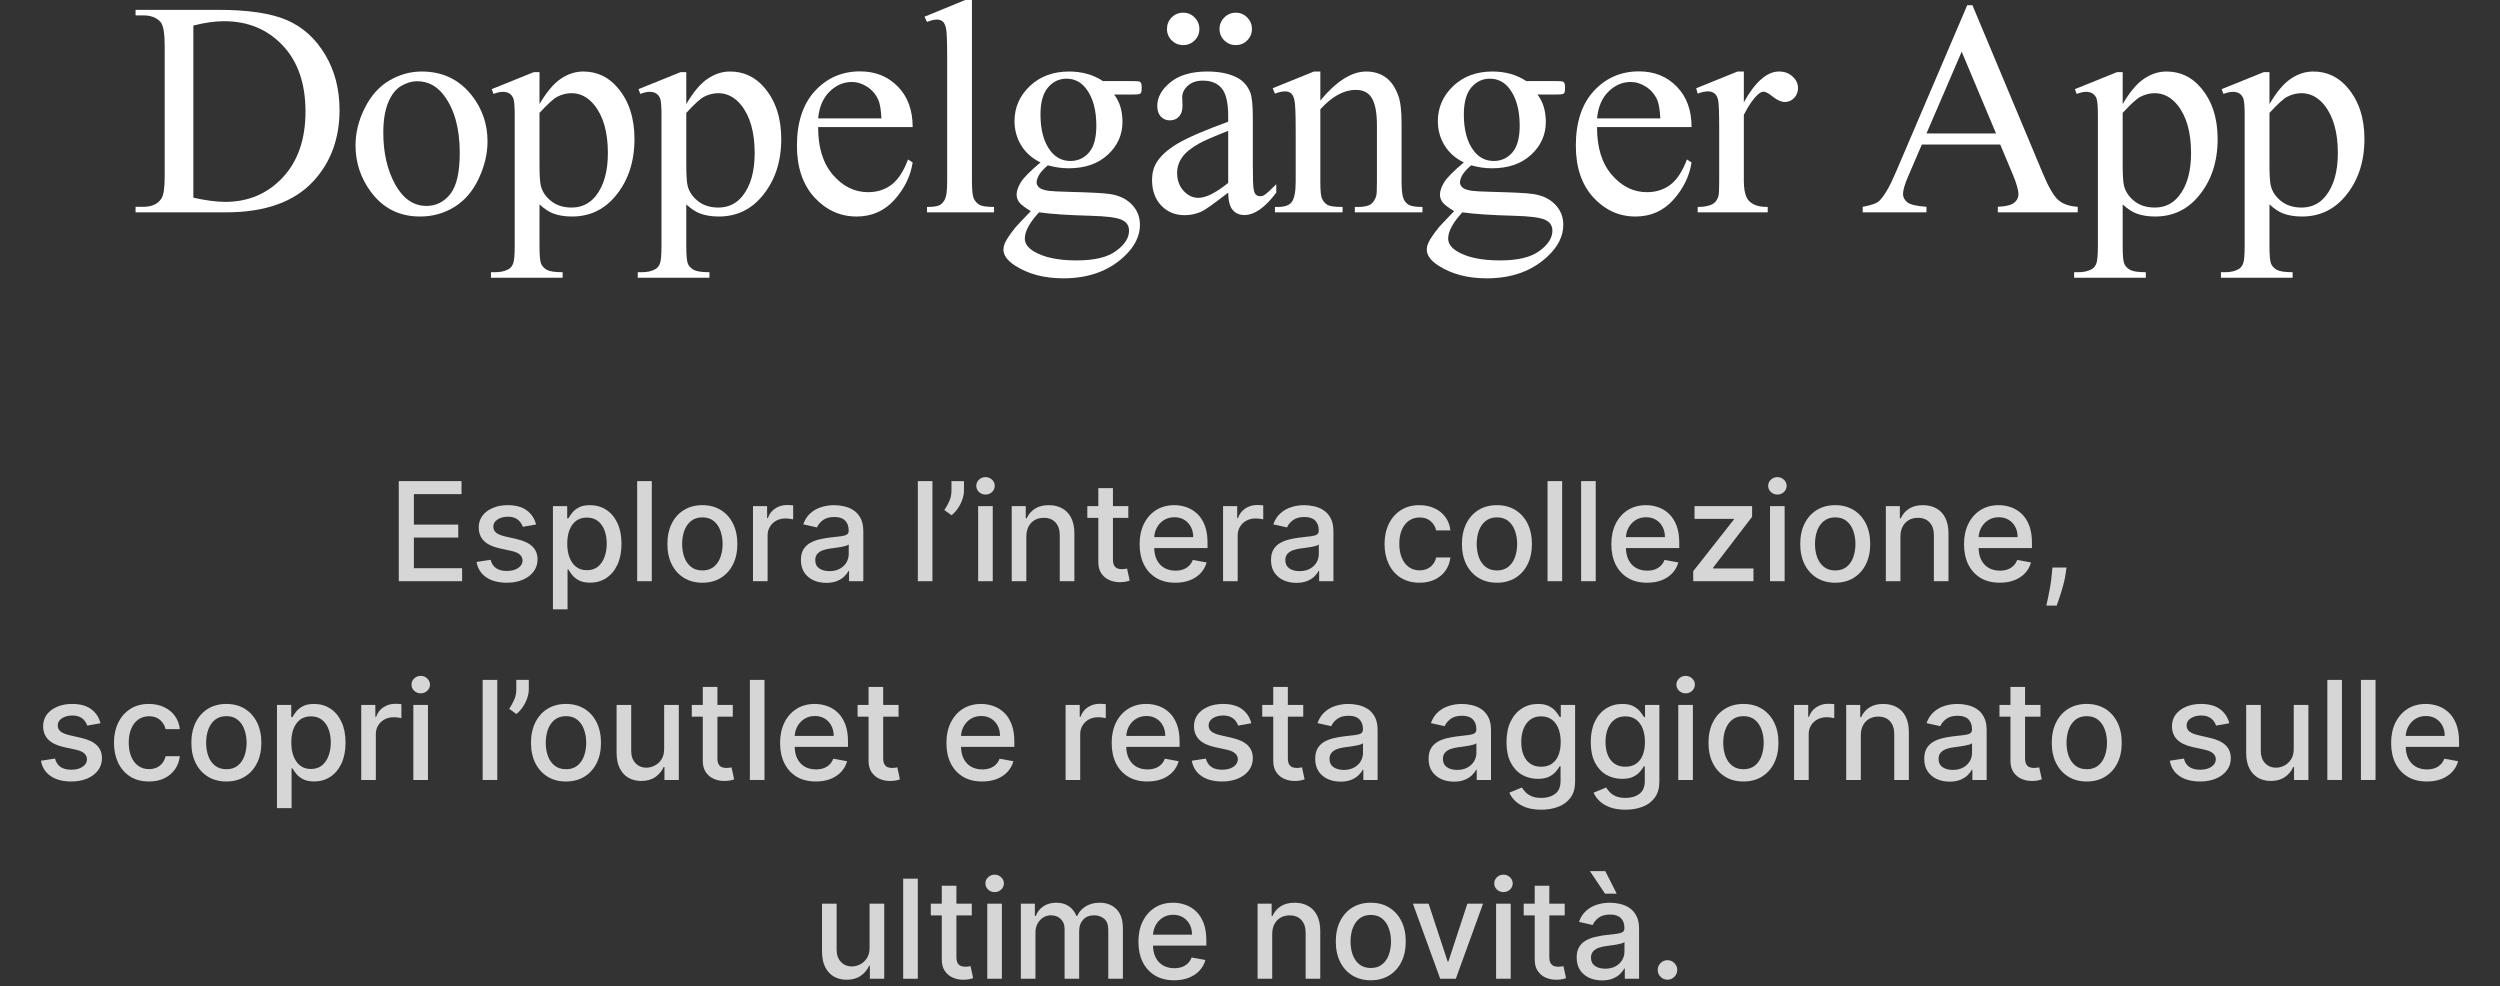<svg width="327" height="129" viewBox="0 0 327 129" fill="none" xmlns="http://www.w3.org/2000/svg">
<rect x="0" y="0" width="327" height="129" fill="#333333" stroke="none"/>
<path d="M17.732 27.773V27.051H18.729C19.848 27.051 20.643 26.693 21.111 25.977C21.398 25.547 21.541 24.583 21.541 23.086V5.977C21.541 4.323 21.359 3.288 20.994 2.871C20.486 2.298 19.731 2.012 18.729 2.012H17.732V1.289H28.514C32.472 1.289 35.48 1.738 37.537 2.637C39.607 3.535 41.268 5.033 42.518 7.129C43.781 9.225 44.412 11.647 44.412 14.395C44.412 18.079 43.292 21.159 41.053 23.633C38.54 26.393 34.712 27.773 29.568 27.773H17.732ZM25.291 25.859C26.945 26.224 28.331 26.406 29.451 26.406C32.472 26.406 34.978 25.345 36.971 23.223C38.963 21.1 39.959 18.223 39.959 14.59C39.959 10.931 38.963 8.047 36.971 5.938C34.978 3.828 32.42 2.773 29.295 2.773C28.123 2.773 26.788 2.962 25.291 3.34V25.859Z" fill="white"/>
<path d="M55.155 9.355C57.863 9.355 60.038 10.384 61.678 12.441C63.072 14.199 63.768 16.217 63.768 18.496C63.768 20.098 63.384 21.719 62.616 23.359C61.848 25 60.787 26.237 59.432 27.07C58.091 27.904 56.594 28.32 54.94 28.32C52.245 28.32 50.103 27.246 48.514 25.098C47.173 23.288 46.503 21.256 46.503 19.004C46.503 17.363 46.906 15.736 47.714 14.121C48.534 12.493 49.608 11.296 50.936 10.527C52.264 9.746 53.671 9.355 55.155 9.355ZM54.55 10.625C53.859 10.625 53.163 10.833 52.46 11.25C51.77 11.654 51.21 12.37 50.78 13.398C50.35 14.427 50.136 15.749 50.136 17.363C50.136 19.967 50.65 22.213 51.678 24.102C52.72 25.99 54.087 26.934 55.78 26.934C57.043 26.934 58.085 26.413 58.905 25.371C59.725 24.329 60.136 22.539 60.136 20C60.136 16.823 59.452 14.323 58.085 12.5C57.16 11.25 55.982 10.625 54.55 10.625Z" fill="white"/>
<path d="M64.316 11.66L69.824 9.434H70.566V13.613C71.49 12.038 72.415 10.938 73.34 10.312C74.277 9.674 75.26 9.355 76.289 9.355C78.085 9.355 79.583 10.059 80.781 11.465C82.252 13.184 82.988 15.423 82.988 18.184C82.988 21.27 82.103 23.822 80.332 25.84C78.873 27.494 77.037 28.32 74.824 28.32C73.86 28.32 73.027 28.184 72.324 27.91C71.803 27.715 71.217 27.324 70.566 26.738V32.188C70.566 33.411 70.638 34.186 70.781 34.512C70.937 34.85 71.198 35.117 71.562 35.312C71.94 35.508 72.617 35.605 73.593 35.605V36.328H64.218V35.605H64.707C65.423 35.618 66.035 35.482 66.543 35.195C66.79 35.052 66.979 34.818 67.109 34.492C67.252 34.18 67.324 33.372 67.324 32.07V15.156C67.324 13.997 67.272 13.262 67.168 12.949C67.063 12.637 66.894 12.402 66.66 12.246C66.438 12.09 66.132 12.012 65.742 12.012C65.429 12.012 65.032 12.103 64.55 12.285L64.316 11.66ZM70.566 14.766V21.445C70.566 22.891 70.625 23.841 70.742 24.297C70.924 25.052 71.367 25.716 72.07 26.289C72.786 26.862 73.684 27.148 74.765 27.148C76.067 27.148 77.122 26.641 77.929 25.625C78.984 24.297 79.511 22.428 79.511 20.02C79.511 17.285 78.912 15.182 77.715 13.711C76.881 12.695 75.891 12.188 74.746 12.188C74.121 12.188 73.502 12.344 72.89 12.656C72.421 12.891 71.647 13.594 70.566 14.766Z" fill="white"/>
<path d="M83.516 11.66L89.024 9.434H89.766V13.613C90.691 12.038 91.615 10.938 92.54 10.312C93.477 9.674 94.46 9.355 95.489 9.355C97.285 9.355 98.783 10.059 99.981 11.465C101.452 13.184 102.188 15.423 102.188 18.184C102.188 21.27 101.302 23.822 99.532 25.84C98.073 27.494 96.237 28.32 94.024 28.32C93.06 28.32 92.227 28.184 91.524 27.91C91.003 27.715 90.417 27.324 89.766 26.738V32.188C89.766 33.411 89.838 34.186 89.981 34.512C90.137 34.85 90.397 35.117 90.762 35.312C91.14 35.508 91.817 35.605 92.793 35.605V36.328H83.418V35.605H83.907C84.623 35.618 85.235 35.482 85.743 35.195C85.99 35.052 86.179 34.818 86.309 34.492C86.452 34.18 86.524 33.372 86.524 32.07V15.156C86.524 13.997 86.472 13.262 86.368 12.949C86.263 12.637 86.094 12.402 85.86 12.246C85.638 12.09 85.332 12.012 84.942 12.012C84.629 12.012 84.232 12.103 83.75 12.285L83.516 11.66ZM89.766 14.766V21.445C89.766 22.891 89.825 23.841 89.942 24.297C90.124 25.052 90.567 25.716 91.27 26.289C91.986 26.862 92.885 27.148 93.965 27.148C95.267 27.148 96.322 26.641 97.129 25.625C98.184 24.297 98.711 22.428 98.711 20.02C98.711 17.285 98.112 15.182 96.915 13.711C96.081 12.695 95.091 12.188 93.946 12.188C93.321 12.188 92.702 12.344 92.09 12.656C91.621 12.891 90.847 13.594 89.766 14.766Z" fill="white"/>
<path d="M107.013 16.621C107 19.277 107.644 21.361 108.946 22.871C110.249 24.381 111.779 25.137 113.536 25.137C114.708 25.137 115.724 24.818 116.583 24.18C117.456 23.529 118.185 22.422 118.771 20.859L119.376 21.25C119.103 23.034 118.308 24.662 116.993 26.133C115.678 27.591 114.031 28.32 112.052 28.32C109.904 28.32 108.061 27.487 106.525 25.82C105.001 24.141 104.239 21.888 104.239 19.062C104.239 16.003 105.021 13.62 106.583 11.914C108.159 10.195 110.131 9.336 112.501 9.336C114.506 9.336 116.154 10 117.443 11.328C118.732 12.643 119.376 14.408 119.376 16.621H107.013ZM107.013 15.488H115.294C115.229 14.342 115.092 13.535 114.884 13.066C114.558 12.337 114.07 11.764 113.419 11.348C112.781 10.931 112.111 10.723 111.407 10.723C110.327 10.723 109.357 11.146 108.497 11.992C107.651 12.825 107.156 13.991 107.013 15.488Z" fill="white"/>
<path d="M127.131 0V23.73C127.131 24.85 127.209 25.592 127.365 25.957C127.535 26.322 127.788 26.602 128.127 26.797C128.465 26.979 129.097 27.07 130.021 27.07V27.773H121.252V27.07C122.072 27.07 122.632 26.986 122.932 26.816C123.231 26.647 123.465 26.367 123.635 25.977C123.804 25.586 123.889 24.837 123.889 23.73V7.48C123.889 5.462 123.843 4.225 123.752 3.77C123.661 3.301 123.511 2.982 123.303 2.812C123.107 2.643 122.854 2.559 122.541 2.559C122.202 2.559 121.773 2.663 121.252 2.871L120.92 2.188L126.252 0H127.131Z" fill="white"/>
<path d="M136.096 21.25C135.003 20.716 134.163 19.974 133.577 19.023C132.991 18.06 132.698 16.999 132.698 15.84C132.698 14.069 133.362 12.546 134.69 11.27C136.031 9.993 137.744 9.355 139.827 9.355C141.533 9.355 143.011 9.772 144.261 10.605H148.05C148.61 10.605 148.935 10.625 149.026 10.664C149.117 10.69 149.182 10.742 149.221 10.82C149.3 10.938 149.339 11.146 149.339 11.445C149.339 11.784 149.306 12.018 149.241 12.148C149.202 12.213 149.13 12.266 149.026 12.305C148.935 12.344 148.61 12.363 148.05 12.363H145.725C146.455 13.301 146.819 14.499 146.819 15.957C146.819 17.624 146.181 19.049 144.905 20.234C143.629 21.419 141.917 22.012 139.768 22.012C138.883 22.012 137.978 21.881 137.054 21.621C136.481 22.116 136.09 22.552 135.882 22.93C135.686 23.294 135.589 23.607 135.589 23.867C135.589 24.088 135.693 24.303 135.901 24.512C136.123 24.72 136.546 24.87 137.171 24.961C137.535 25.013 138.447 25.059 139.905 25.098C142.587 25.163 144.326 25.254 145.12 25.371C146.331 25.54 147.294 25.99 148.011 26.719C148.74 27.448 149.104 28.346 149.104 29.414C149.104 30.885 148.414 32.266 147.034 33.555C145.003 35.456 142.353 36.406 139.085 36.406C136.572 36.406 134.449 35.84 132.718 34.707C131.741 34.056 131.253 33.379 131.253 32.676C131.253 32.363 131.324 32.051 131.468 31.738C131.689 31.256 132.145 30.586 132.835 29.727C132.926 29.609 133.59 28.906 134.827 27.617C134.15 27.213 133.668 26.855 133.382 26.543C133.108 26.217 132.971 25.853 132.971 25.449C132.971 24.994 133.154 24.46 133.518 23.848C133.896 23.236 134.755 22.37 136.096 21.25ZM139.495 10.293C138.531 10.293 137.724 10.677 137.073 11.445C136.422 12.213 136.096 13.392 136.096 14.98C136.096 17.038 136.539 18.633 137.425 19.766C138.102 20.625 138.961 21.055 140.003 21.055C140.992 21.055 141.806 20.684 142.444 19.941C143.082 19.199 143.401 18.034 143.401 16.445C143.401 14.375 142.952 12.754 142.054 11.582C141.389 10.723 140.537 10.293 139.495 10.293ZM135.901 27.773C135.289 28.438 134.827 29.056 134.514 29.629C134.202 30.202 134.046 30.729 134.046 31.211C134.046 31.836 134.423 32.383 135.179 32.852C136.481 33.659 138.362 34.062 140.823 34.062C143.167 34.062 144.892 33.646 145.999 32.812C147.119 31.992 147.679 31.113 147.679 30.176C147.679 29.499 147.346 29.017 146.682 28.73C146.005 28.444 144.664 28.275 142.659 28.223C139.729 28.145 137.477 27.995 135.901 27.773Z" fill="white"/>
<path d="M160.648 25.195C158.812 26.615 157.66 27.435 157.191 27.656C156.488 27.982 155.739 28.145 154.945 28.145C153.708 28.145 152.686 27.721 151.879 26.875C151.084 26.029 150.687 24.915 150.687 23.535C150.687 22.663 150.882 21.908 151.273 21.27C151.807 20.384 152.731 19.551 154.046 18.77C155.375 17.988 157.575 17.038 160.648 15.918V15.215C160.648 13.431 160.362 12.207 159.789 11.543C159.229 10.879 158.408 10.547 157.328 10.547C156.507 10.547 155.856 10.768 155.375 11.211C154.88 11.654 154.632 12.162 154.632 12.734L154.671 13.867C154.671 14.466 154.515 14.928 154.203 15.254C153.903 15.579 153.506 15.742 153.011 15.742C152.53 15.742 152.132 15.573 151.82 15.234C151.52 14.896 151.371 14.434 151.371 13.848C151.371 12.728 151.944 11.699 153.089 10.762C154.235 9.824 155.843 9.355 157.914 9.355C159.502 9.355 160.804 9.622 161.82 10.156C162.588 10.56 163.155 11.191 163.519 12.051C163.754 12.611 163.871 13.757 163.871 15.488V21.562C163.871 23.268 163.903 24.316 163.968 24.707C164.033 25.085 164.138 25.338 164.281 25.469C164.437 25.599 164.613 25.664 164.808 25.664C165.017 25.664 165.199 25.619 165.355 25.527C165.629 25.358 166.156 24.883 166.937 24.102V25.195C165.479 27.148 164.086 28.125 162.757 28.125C162.119 28.125 161.612 27.904 161.234 27.461C160.856 27.018 160.661 26.263 160.648 25.195ZM160.648 23.926V17.109C158.682 17.891 157.412 18.444 156.839 18.77C155.811 19.342 155.075 19.941 154.632 20.566C154.19 21.191 153.968 21.875 153.968 22.617C153.968 23.555 154.248 24.336 154.808 24.961C155.368 25.573 156.013 25.879 156.742 25.879C157.731 25.879 159.033 25.228 160.648 23.926ZM161.644 1.66C162.23 1.66 162.725 1.868 163.129 2.285C163.545 2.702 163.754 3.203 163.754 3.789C163.754 4.375 163.545 4.876 163.129 5.293C162.725 5.697 162.23 5.898 161.644 5.898C161.058 5.898 160.557 5.697 160.14 5.293C159.724 4.876 159.515 4.375 159.515 3.789C159.515 3.203 159.724 2.702 160.14 2.285C160.557 1.868 161.058 1.66 161.644 1.66ZM154.75 1.66C155.349 1.66 155.85 1.868 156.254 2.285C156.67 2.702 156.879 3.203 156.879 3.789C156.879 4.375 156.67 4.876 156.254 5.293C155.837 5.697 155.342 5.898 154.769 5.898C154.183 5.898 153.682 5.697 153.265 5.293C152.849 4.876 152.64 4.375 152.64 3.789C152.64 3.203 152.842 2.702 153.246 2.285C153.662 1.868 154.164 1.66 154.75 1.66Z" fill="white"/>
<path d="M172.7 13.145C174.796 10.618 176.795 9.355 178.696 9.355C179.672 9.355 180.512 9.603 181.215 10.098C181.918 10.579 182.478 11.38 182.895 12.5C183.181 13.281 183.325 14.479 183.325 16.094V23.73C183.325 24.863 183.416 25.631 183.598 26.035C183.741 26.361 183.969 26.615 184.282 26.797C184.607 26.979 185.2 27.07 186.059 27.07V27.773H177.211V27.07H177.582C178.416 27.07 178.995 26.947 179.321 26.699C179.659 26.439 179.894 26.061 180.024 25.566C180.076 25.371 180.102 24.759 180.102 23.73V16.406C180.102 14.779 179.887 13.6 179.457 12.871C179.041 12.129 178.331 11.758 177.329 11.758C175.779 11.758 174.236 12.604 172.7 14.297V23.73C172.7 24.941 172.771 25.69 172.914 25.977C173.097 26.354 173.344 26.634 173.657 26.816C173.982 26.986 174.633 27.07 175.61 27.07V27.773H166.762V27.07H167.153C168.064 27.07 168.676 26.842 168.989 26.387C169.314 25.918 169.477 25.033 169.477 23.73V17.09C169.477 14.941 169.425 13.633 169.321 13.164C169.23 12.695 169.08 12.376 168.871 12.207C168.676 12.038 168.409 11.953 168.071 11.953C167.706 11.953 167.27 12.051 166.762 12.246L166.469 11.543L171.86 9.355H172.7V13.145Z" fill="white"/>
<path d="M191.47 21.25C190.376 20.716 189.536 19.974 188.95 19.023C188.364 18.06 188.071 16.999 188.071 15.84C188.071 14.069 188.736 12.546 190.064 11.27C191.405 9.993 193.117 9.355 195.2 9.355C196.906 9.355 198.384 9.772 199.634 10.605H203.423C203.983 10.605 204.308 10.625 204.4 10.664C204.491 10.69 204.556 10.742 204.595 10.82C204.673 10.938 204.712 11.146 204.712 11.445C204.712 11.784 204.68 12.018 204.614 12.148C204.575 12.213 204.504 12.266 204.4 12.305C204.308 12.344 203.983 12.363 203.423 12.363H201.099C201.828 13.301 202.193 14.499 202.193 15.957C202.193 17.624 201.555 19.049 200.279 20.234C199.002 21.419 197.29 22.012 195.142 22.012C194.256 22.012 193.351 21.881 192.427 21.621C191.854 22.116 191.463 22.552 191.255 22.93C191.06 23.294 190.962 23.607 190.962 23.867C190.962 24.088 191.066 24.303 191.275 24.512C191.496 24.72 191.919 24.87 192.544 24.961C192.909 25.013 193.82 25.059 195.279 25.098C197.961 25.163 199.699 25.254 200.493 25.371C201.704 25.54 202.668 25.99 203.384 26.719C204.113 27.448 204.478 28.346 204.478 29.414C204.478 30.885 203.788 32.266 202.407 33.555C200.376 35.456 197.726 36.406 194.458 36.406C191.945 36.406 189.823 35.84 188.091 34.707C187.114 34.056 186.626 33.379 186.626 32.676C186.626 32.363 186.698 32.051 186.841 31.738C187.062 31.256 187.518 30.586 188.208 29.727C188.299 29.609 188.963 28.906 190.2 27.617C189.523 27.213 189.042 26.855 188.755 26.543C188.482 26.217 188.345 25.853 188.345 25.449C188.345 24.994 188.527 24.46 188.892 23.848C189.269 23.236 190.129 22.37 191.47 21.25ZM194.868 10.293C193.905 10.293 193.098 10.677 192.446 11.445C191.795 12.213 191.47 13.392 191.47 14.98C191.47 17.038 191.913 18.633 192.798 19.766C193.475 20.625 194.335 21.055 195.376 21.055C196.366 21.055 197.18 20.684 197.818 19.941C198.456 19.199 198.775 18.034 198.775 16.445C198.775 14.375 198.325 12.754 197.427 11.582C196.763 10.723 195.91 10.293 194.868 10.293ZM191.275 27.773C190.663 28.438 190.2 29.056 189.888 29.629C189.575 30.202 189.419 30.729 189.419 31.211C189.419 31.836 189.797 32.383 190.552 32.852C191.854 33.659 193.736 34.062 196.196 34.062C198.54 34.062 200.265 33.646 201.372 32.812C202.492 31.992 203.052 31.113 203.052 30.176C203.052 29.499 202.72 29.017 202.056 28.73C201.379 28.444 200.038 28.275 198.032 28.223C195.103 28.145 192.85 27.995 191.275 27.773Z" fill="white"/>
<path d="M208.893 16.621C208.88 19.277 209.524 21.361 210.826 22.871C212.128 24.381 213.658 25.137 215.416 25.137C216.588 25.137 217.604 24.818 218.463 24.18C219.335 23.529 220.064 22.422 220.65 20.859L221.256 21.25C220.982 23.034 220.188 24.662 218.873 26.133C217.558 27.591 215.911 28.32 213.932 28.32C211.783 28.32 209.941 27.487 208.404 25.82C206.881 24.141 206.119 21.888 206.119 19.062C206.119 16.003 206.9 13.62 208.463 11.914C210.038 10.195 212.011 9.336 214.381 9.336C216.386 9.336 218.033 10 219.322 11.328C220.611 12.643 221.256 14.408 221.256 16.621H208.893ZM208.893 15.488H217.174C217.109 14.342 216.972 13.535 216.764 13.066C216.438 12.337 215.95 11.764 215.299 11.348C214.661 10.931 213.99 10.723 213.287 10.723C212.206 10.723 211.236 11.146 210.377 11.992C209.531 12.825 209.036 13.991 208.893 15.488Z" fill="white"/>
<path d="M228.093 9.355V13.379C229.59 10.697 231.126 9.355 232.702 9.355C233.418 9.355 234.011 9.577 234.479 10.02C234.948 10.449 235.182 10.95 235.182 11.523C235.182 12.031 235.013 12.461 234.675 12.812C234.336 13.164 233.932 13.34 233.464 13.34C233.008 13.34 232.494 13.118 231.921 12.676C231.361 12.22 230.944 11.992 230.671 11.992C230.436 11.992 230.182 12.122 229.909 12.383C229.323 12.917 228.718 13.796 228.093 15.02V23.594C228.093 24.583 228.216 25.332 228.464 25.84C228.633 26.191 228.932 26.484 229.362 26.719C229.792 26.953 230.41 27.07 231.218 27.07V27.773H222.057V27.07C222.969 27.07 223.646 26.927 224.089 26.641C224.414 26.432 224.642 26.1 224.772 25.645C224.837 25.423 224.87 24.792 224.87 23.75V16.816C224.87 14.733 224.824 13.496 224.733 13.105C224.655 12.702 224.499 12.409 224.264 12.227C224.043 12.044 223.763 11.953 223.425 11.953C223.021 11.953 222.565 12.051 222.057 12.246L221.862 11.543L227.272 9.355H228.093Z" fill="white"/>
<path d="M261.629 18.906H251.375L249.579 23.086C249.136 24.115 248.914 24.883 248.914 25.391C248.914 25.794 249.103 26.152 249.481 26.465C249.871 26.764 250.705 26.96 251.981 27.051V27.773H243.641V27.051C244.748 26.855 245.464 26.602 245.789 26.289C246.454 25.664 247.189 24.395 247.996 22.48L257.313 0.684H257.996L267.215 22.715C267.957 24.486 268.628 25.638 269.227 26.172C269.839 26.693 270.685 26.986 271.766 27.051V27.773H261.317V27.051C262.371 26.999 263.081 26.823 263.446 26.523C263.823 26.224 264.012 25.859 264.012 25.43C264.012 24.857 263.752 23.952 263.231 22.715L261.629 18.906ZM261.082 17.461L256.59 6.758L251.981 17.461H261.082Z" fill="white"/>
<path d="M271.396 11.66L276.904 9.434H277.646V13.613C278.57 12.038 279.495 10.938 280.419 10.312C281.357 9.674 282.34 9.355 283.368 9.355C285.165 9.355 286.663 10.059 287.861 11.465C289.332 13.184 290.068 15.423 290.068 18.184C290.068 21.27 289.182 23.822 287.411 25.84C285.953 27.494 284.117 28.32 281.904 28.32C280.94 28.32 280.107 28.184 279.404 27.91C278.883 27.715 278.297 27.324 277.646 26.738V32.188C277.646 33.411 277.717 34.186 277.861 34.512C278.017 34.85 278.277 35.117 278.642 35.312C279.019 35.508 279.696 35.605 280.673 35.605V36.328H271.298V35.605H271.786C272.502 35.618 273.114 35.482 273.622 35.195C273.87 35.052 274.058 34.818 274.189 34.492C274.332 34.18 274.404 33.372 274.404 32.07V15.156C274.404 13.997 274.351 13.262 274.247 12.949C274.143 12.637 273.974 12.402 273.739 12.246C273.518 12.09 273.212 12.012 272.821 12.012C272.509 12.012 272.112 12.103 271.63 12.285L271.396 11.66ZM277.646 14.766V21.445C277.646 22.891 277.704 23.841 277.821 24.297C278.004 25.052 278.446 25.716 279.15 26.289C279.866 26.862 280.764 27.148 281.845 27.148C283.147 27.148 284.202 26.641 285.009 25.625C286.064 24.297 286.591 22.428 286.591 20.02C286.591 17.285 285.992 15.182 284.794 13.711C283.961 12.695 282.971 12.188 281.825 12.188C281.2 12.188 280.582 12.344 279.97 12.656C279.501 12.891 278.726 13.594 277.646 14.766Z" fill="white"/>
<path d="M290.596 11.66L296.104 9.434H296.846V13.613C297.77 12.038 298.695 10.938 299.619 10.312C300.557 9.674 301.54 9.355 302.568 9.355C304.365 9.355 305.863 10.059 307.061 11.465C308.532 13.184 309.268 15.423 309.268 18.184C309.268 21.27 308.382 23.822 306.611 25.84C305.153 27.494 303.317 28.32 301.104 28.32C300.14 28.32 299.307 28.184 298.604 27.91C298.083 27.715 297.497 27.324 296.846 26.738V32.188C296.846 33.411 296.917 34.186 297.061 34.512C297.217 34.85 297.477 35.117 297.842 35.312C298.219 35.508 298.896 35.605 299.873 35.605V36.328H290.498V35.605H290.986C291.702 35.618 292.314 35.482 292.822 35.195C293.07 35.052 293.258 34.818 293.389 34.492C293.532 34.18 293.604 33.372 293.604 32.07V15.156C293.604 13.997 293.551 13.262 293.447 12.949C293.343 12.637 293.174 12.402 292.939 12.246C292.718 12.09 292.412 12.012 292.021 12.012C291.709 12.012 291.312 12.103 290.83 12.285L290.596 11.66ZM296.846 14.766V21.445C296.846 22.891 296.904 23.841 297.021 24.297C297.204 25.052 297.646 25.716 298.35 26.289C299.066 26.862 299.964 27.148 301.045 27.148C302.347 27.148 303.402 26.641 304.209 25.625C305.264 24.297 305.791 22.428 305.791 20.02C305.791 17.285 305.192 15.182 303.994 13.711C303.161 12.695 302.171 12.188 301.025 12.188C300.4 12.188 299.782 12.344 299.17 12.656C298.701 12.891 297.926 13.594 296.846 14.766Z" fill="white"/>
<path d="M52.16 76.021V62.93H60.368V64.631H54.136V68.619H59.94V70.313H54.136V74.321H60.444V76.021H52.16Z" fill="white" fill-opacity="0.8"/>
<path d="M70.12 68.6L68.388 68.907C68.315 68.685 68.2 68.474 68.043 68.274C67.889 68.074 67.68 67.91 67.416 67.782C67.152 67.654 66.822 67.59 66.425 67.59C65.884 67.59 65.432 67.712 65.07 67.954C64.708 68.193 64.527 68.502 64.527 68.881C64.527 69.21 64.648 69.474 64.891 69.674C65.134 69.874 65.526 70.038 66.067 70.166L67.627 70.524C68.53 70.733 69.204 71.055 69.647 71.489C70.09 71.924 70.312 72.489 70.312 73.183C70.312 73.771 70.141 74.296 69.8 74.756C69.464 75.212 68.993 75.57 68.388 75.829C67.787 76.09 67.09 76.219 66.297 76.219C65.198 76.219 64.301 75.985 63.606 75.516C62.912 75.043 62.486 74.372 62.328 73.503L64.175 73.222C64.29 73.703 64.527 74.067 64.885 74.315C65.243 74.558 65.709 74.679 66.285 74.679C66.911 74.679 67.412 74.549 67.787 74.289C68.162 74.025 68.349 73.703 68.349 73.324C68.349 73.017 68.234 72.759 68.004 72.55C67.778 72.342 67.431 72.184 66.962 72.077L65.3 71.713C64.384 71.504 63.707 71.172 63.268 70.716C62.833 70.26 62.616 69.683 62.616 68.984C62.616 68.404 62.778 67.897 63.101 67.462C63.425 67.028 63.873 66.689 64.444 66.446C65.015 66.199 65.669 66.075 66.406 66.075C67.467 66.075 68.302 66.305 68.912 66.766C69.521 67.222 69.924 67.833 70.12 68.6Z" fill="white" fill-opacity="0.8"/>
<path d="M72.323 79.703V66.203H74.189V67.795H74.349C74.46 67.59 74.62 67.354 74.829 67.085C75.037 66.817 75.327 66.582 75.698 66.382C76.069 66.178 76.559 66.075 77.168 66.075C77.961 66.075 78.668 66.276 79.29 66.676C79.912 67.077 80.4 67.654 80.754 68.408C81.112 69.163 81.291 70.07 81.291 71.131C81.291 72.192 81.114 73.102 80.761 73.861C80.407 74.615 79.921 75.197 79.303 75.606C78.685 76.011 77.98 76.213 77.187 76.213C76.591 76.213 76.103 76.113 75.724 75.913C75.349 75.712 75.055 75.478 74.841 75.21C74.629 74.941 74.464 74.702 74.349 74.494H74.234V79.703H72.323ZM74.196 71.112C74.196 71.803 74.296 72.408 74.496 72.928C74.697 73.447 74.986 73.854 75.366 74.148C75.745 74.438 76.209 74.583 76.759 74.583C77.33 74.583 77.807 74.432 78.191 74.129C78.575 73.822 78.864 73.407 79.06 72.883C79.261 72.359 79.361 71.769 79.361 71.112C79.361 70.465 79.263 69.883 79.067 69.367C78.875 68.852 78.585 68.445 78.197 68.146C77.814 67.848 77.334 67.699 76.759 67.699C76.205 67.699 75.736 67.842 75.353 68.127C74.974 68.413 74.686 68.811 74.49 69.322C74.294 69.834 74.196 70.43 74.196 71.112Z" fill="white" fill-opacity="0.8"/>
<path d="M85.254 62.93V76.021H83.342V62.93H85.254Z" fill="white" fill-opacity="0.8"/>
<path d="M91.871 76.219C90.95 76.219 90.147 76.008 89.461 75.587C88.775 75.165 88.242 74.575 87.863 73.816C87.483 73.058 87.294 72.171 87.294 71.157C87.294 70.138 87.483 69.248 87.863 68.485C88.242 67.722 88.775 67.13 89.461 66.708C90.147 66.286 90.95 66.075 91.871 66.075C92.791 66.075 93.594 66.286 94.28 66.708C94.966 67.13 95.499 67.722 95.878 68.485C96.258 69.248 96.447 70.138 96.447 71.157C96.447 72.171 96.258 73.058 95.878 73.816C95.499 74.575 94.966 75.165 94.28 75.587C93.594 76.008 92.791 76.219 91.871 76.219ZM91.877 74.615C92.474 74.615 92.968 74.457 93.36 74.142C93.752 73.827 94.042 73.407 94.229 72.883C94.421 72.359 94.517 71.781 94.517 71.151C94.517 70.524 94.421 69.949 94.229 69.425C94.042 68.896 93.752 68.472 93.36 68.153C92.968 67.833 92.474 67.673 91.877 67.673C91.276 67.673 90.778 67.833 90.381 68.153C89.989 68.472 89.697 68.896 89.505 69.425C89.318 69.949 89.224 70.524 89.224 71.151C89.224 71.781 89.318 72.359 89.505 72.883C89.697 73.407 89.989 73.827 90.381 74.142C90.778 74.457 91.276 74.615 91.877 74.615Z" fill="white" fill-opacity="0.8"/>
<path d="M98.491 76.021V66.203H100.338V67.763H100.44C100.619 67.234 100.934 66.819 101.386 66.516C101.842 66.21 102.358 66.056 102.933 66.056C103.052 66.056 103.193 66.06 103.355 66.069C103.521 66.077 103.651 66.088 103.745 66.101V67.929C103.668 67.908 103.532 67.884 103.336 67.859C103.14 67.829 102.944 67.814 102.748 67.814C102.296 67.814 101.893 67.91 101.54 68.102C101.19 68.289 100.913 68.551 100.709 68.888C100.504 69.22 100.402 69.599 100.402 70.026V76.021H98.491Z" fill="white" fill-opacity="0.8"/>
<path d="M108.078 76.239C107.456 76.239 106.893 76.124 106.391 75.894C105.888 75.659 105.489 75.32 105.195 74.877C104.906 74.434 104.761 73.891 104.761 73.247C104.761 72.693 104.867 72.237 105.08 71.879C105.293 71.521 105.581 71.238 105.943 71.029C106.305 70.82 106.71 70.663 107.158 70.556C107.605 70.45 108.061 70.369 108.526 70.313C109.114 70.245 109.591 70.19 109.957 70.147C110.324 70.1 110.59 70.026 110.756 69.923C110.923 69.821 111.006 69.655 111.006 69.425V69.38C111.006 68.822 110.848 68.389 110.533 68.082C110.222 67.776 109.757 67.622 109.139 67.622C108.496 67.622 107.989 67.765 107.618 68.05C107.251 68.332 106.998 68.645 106.857 68.99L105.061 68.581C105.274 67.984 105.585 67.503 105.994 67.136C106.408 66.766 106.883 66.497 107.42 66.331C107.957 66.16 108.521 66.075 109.114 66.075C109.506 66.075 109.921 66.122 110.36 66.216C110.803 66.305 111.217 66.472 111.6 66.715C111.988 66.957 112.305 67.305 112.553 67.756C112.8 68.204 112.923 68.785 112.923 69.501V76.021H111.057V74.679H110.98C110.857 74.926 110.671 75.169 110.424 75.408C110.177 75.646 109.859 75.844 109.472 76.002C109.084 76.16 108.619 76.239 108.078 76.239ZM108.494 74.704C109.022 74.704 109.474 74.6 109.849 74.391C110.228 74.183 110.516 73.91 110.712 73.573C110.912 73.232 111.012 72.868 111.012 72.48V71.215C110.944 71.283 110.812 71.347 110.616 71.406C110.424 71.462 110.205 71.511 109.957 71.553C109.71 71.592 109.469 71.628 109.235 71.662C109.001 71.692 108.805 71.717 108.647 71.739C108.276 71.785 107.937 71.864 107.631 71.975C107.328 72.086 107.085 72.246 106.902 72.454C106.723 72.659 106.634 72.932 106.634 73.273C106.634 73.746 106.808 74.104 107.158 74.347C107.507 74.585 107.952 74.704 108.494 74.704Z" fill="white" fill-opacity="0.8"/>
<path d="M121.964 62.93V76.021H120.053V62.93H121.964Z" fill="white" fill-opacity="0.8"/>
<path d="M126.088 62.93V64.158C126.088 64.52 126.02 64.901 125.883 65.302C125.751 65.698 125.564 66.079 125.321 66.446C125.078 66.812 124.792 67.128 124.464 67.392L123.518 66.715C123.77 66.348 123.987 65.958 124.17 65.545C124.358 65.131 124.451 64.675 124.451 64.177V62.93H126.088Z" fill="white" fill-opacity="0.8"/>
<path d="M127.941 76.021V66.203H129.852V76.021H127.941ZM128.906 64.688C128.574 64.688 128.288 64.577 128.05 64.356C127.815 64.13 127.698 63.861 127.698 63.55C127.698 63.235 127.815 62.967 128.05 62.745C128.288 62.519 128.574 62.406 128.906 62.406C129.239 62.406 129.522 62.519 129.756 62.745C129.995 62.967 130.114 63.235 130.114 63.55C130.114 63.861 129.995 64.13 129.756 64.356C129.522 64.577 129.239 64.688 128.906 64.688Z" fill="white" fill-opacity="0.8"/>
<path d="M134.245 70.192V76.021H132.333V66.203H134.168V67.801H134.289C134.515 67.281 134.869 66.864 135.35 66.548C135.836 66.233 136.448 66.075 137.185 66.075C137.854 66.075 138.44 66.216 138.943 66.497C139.446 66.774 139.835 67.188 140.112 67.737C140.389 68.287 140.528 68.967 140.528 69.776V76.021H138.617V70.006C138.617 69.295 138.431 68.739 138.061 68.338C137.69 67.933 137.181 67.731 136.533 67.731C136.09 67.731 135.696 67.827 135.35 68.019C135.01 68.21 134.739 68.492 134.539 68.862C134.343 69.229 134.245 69.672 134.245 70.192Z" fill="white" fill-opacity="0.8"/>
<path d="M147.584 66.203V67.737H142.221V66.203H147.584ZM143.66 63.851H145.571V73.138C145.571 73.509 145.626 73.788 145.737 73.976C145.848 74.159 145.991 74.285 146.165 74.353C146.344 74.417 146.538 74.449 146.747 74.449C146.9 74.449 147.035 74.438 147.15 74.417C147.265 74.396 147.354 74.379 147.418 74.366L147.763 75.945C147.652 75.987 147.495 76.03 147.29 76.072C147.086 76.119 146.83 76.145 146.523 76.149C146.02 76.158 145.552 76.068 145.117 75.881C144.682 75.693 144.331 75.403 144.062 75.011C143.794 74.619 143.66 74.127 143.66 73.535V63.851Z" fill="white" fill-opacity="0.8"/>
<path d="M153.735 76.219C152.767 76.219 151.934 76.013 151.235 75.599C150.541 75.182 150.004 74.596 149.624 73.842C149.249 73.083 149.062 72.195 149.062 71.176C149.062 70.171 149.249 69.284 149.624 68.517C150.004 67.75 150.532 67.151 151.21 66.721C151.891 66.29 152.688 66.075 153.6 66.075C154.154 66.075 154.691 66.167 155.211 66.35C155.731 66.533 156.198 66.821 156.611 67.213C157.024 67.605 157.35 68.114 157.589 68.741C157.828 69.363 157.947 70.119 157.947 71.01V71.688H150.142V70.256H156.074C156.074 69.753 155.972 69.308 155.767 68.92C155.563 68.528 155.275 68.219 154.904 67.993C154.538 67.767 154.107 67.654 153.613 67.654C153.076 67.654 152.607 67.786 152.207 68.05C151.81 68.31 151.504 68.651 151.286 69.073C151.073 69.491 150.967 69.945 150.967 70.435V71.553C150.967 72.21 151.082 72.768 151.312 73.228C151.546 73.688 151.872 74.04 152.29 74.283C152.708 74.521 153.195 74.641 153.754 74.641C154.116 74.641 154.446 74.59 154.744 74.487C155.043 74.381 155.301 74.223 155.518 74.014C155.735 73.805 155.901 73.548 156.016 73.241L157.825 73.567C157.681 74.099 157.421 74.566 157.046 74.967C156.675 75.363 156.208 75.672 155.646 75.894C155.087 76.111 154.45 76.219 153.735 76.219Z" fill="white" fill-opacity="0.8"/>
<path d="M159.977 76.021V66.203H161.825V67.763H161.927C162.106 67.234 162.421 66.819 162.873 66.516C163.329 66.21 163.845 66.056 164.42 66.056C164.539 66.056 164.68 66.06 164.842 66.069C165.008 66.077 165.138 66.088 165.232 66.101V67.929C165.155 67.908 165.019 67.884 164.823 67.859C164.627 67.829 164.431 67.814 164.235 67.814C163.783 67.814 163.38 67.91 163.026 68.102C162.677 68.289 162.4 68.551 162.195 68.888C161.991 69.22 161.889 69.599 161.889 70.026V76.021H159.977Z" fill="white" fill-opacity="0.8"/>
<path d="M169.565 76.239C168.943 76.239 168.38 76.124 167.877 75.894C167.375 75.659 166.976 75.32 166.682 74.877C166.392 74.434 166.248 73.891 166.248 73.247C166.248 72.693 166.354 72.237 166.567 71.879C166.78 71.521 167.068 71.238 167.43 71.029C167.792 70.82 168.197 70.663 168.645 70.556C169.092 70.45 169.548 70.369 170.012 70.313C170.601 70.245 171.078 70.19 171.444 70.147C171.811 70.1 172.077 70.026 172.243 69.923C172.409 69.821 172.493 69.655 172.493 69.425V69.38C172.493 68.822 172.335 68.389 172.02 68.082C171.708 67.776 171.244 67.622 170.626 67.622C169.983 67.622 169.476 67.765 169.105 68.05C168.738 68.332 168.485 68.645 168.344 68.99L166.548 68.581C166.761 67.984 167.072 67.503 167.481 67.136C167.895 66.766 168.37 66.497 168.907 66.331C169.444 66.16 170.008 66.075 170.6 66.075C170.993 66.075 171.408 66.122 171.847 66.216C172.29 66.305 172.703 66.472 173.087 66.715C173.475 66.957 173.792 67.305 174.039 67.756C174.287 68.204 174.41 68.785 174.41 69.501V76.021H172.544V74.679H172.467C172.343 74.926 172.158 75.169 171.911 75.408C171.664 75.646 171.346 75.844 170.958 76.002C170.571 76.16 170.106 76.239 169.565 76.239ZM169.98 74.704C170.509 74.704 170.961 74.6 171.336 74.391C171.715 74.183 172.002 73.91 172.199 73.573C172.399 73.232 172.499 72.868 172.499 72.48V71.215C172.431 71.283 172.299 71.347 172.103 71.406C171.911 71.462 171.691 71.511 171.444 71.553C171.197 71.592 170.956 71.628 170.722 71.662C170.488 71.692 170.292 71.717 170.134 71.739C169.763 71.785 169.424 71.864 169.118 71.975C168.815 72.086 168.572 72.246 168.389 72.454C168.21 72.659 168.12 72.932 168.12 73.273C168.12 73.746 168.295 74.104 168.645 74.347C168.994 74.585 169.439 74.704 169.98 74.704Z" fill="white" fill-opacity="0.8"/>
<path d="M185.675 76.219C184.725 76.219 183.907 76.004 183.221 75.574C182.539 75.139 182.015 74.54 181.648 73.778C181.282 73.015 181.098 72.141 181.098 71.157C181.098 70.16 181.286 69.28 181.661 68.517C182.036 67.75 182.564 67.151 183.246 66.721C183.928 66.29 184.731 66.075 185.656 66.075C186.402 66.075 187.066 66.214 187.65 66.491C188.234 66.763 188.705 67.147 189.063 67.641C189.425 68.136 189.64 68.713 189.709 69.374H187.848C187.746 68.913 187.512 68.517 187.145 68.185C186.783 67.852 186.297 67.686 185.688 67.686C185.155 67.686 184.689 67.827 184.288 68.108C183.892 68.385 183.583 68.781 183.361 69.297C183.14 69.808 183.029 70.413 183.029 71.112C183.029 71.828 183.137 72.446 183.355 72.966C183.572 73.486 183.879 73.888 184.275 74.174C184.676 74.46 185.147 74.602 185.688 74.602C186.05 74.602 186.378 74.536 186.672 74.404C186.971 74.268 187.22 74.074 187.42 73.822C187.625 73.571 187.767 73.269 187.848 72.915H189.709C189.64 73.55 189.434 74.117 189.088 74.615C188.743 75.114 188.281 75.506 187.701 75.791C187.126 76.077 186.451 76.219 185.675 76.219Z" fill="white" fill-opacity="0.8"/>
<path d="M195.798 76.219C194.878 76.219 194.074 76.008 193.388 75.587C192.702 75.165 192.169 74.575 191.79 73.816C191.411 73.058 191.221 72.171 191.221 71.157C191.221 70.138 191.411 69.248 191.79 68.485C192.169 67.722 192.702 67.13 193.388 66.708C194.074 66.286 194.878 66.075 195.798 66.075C196.718 66.075 197.522 66.286 198.208 66.708C198.894 67.13 199.427 67.722 199.806 68.485C200.185 69.248 200.375 70.138 200.375 71.157C200.375 72.171 200.185 73.058 199.806 73.816C199.427 74.575 198.894 75.165 198.208 75.587C197.522 76.008 196.718 76.219 195.798 76.219ZM195.804 74.615C196.401 74.615 196.895 74.457 197.287 74.142C197.679 73.827 197.969 73.407 198.157 72.883C198.348 72.359 198.444 71.781 198.444 71.151C198.444 70.524 198.348 69.949 198.157 69.425C197.969 68.896 197.679 68.472 197.287 68.153C196.895 67.833 196.401 67.673 195.804 67.673C195.204 67.673 194.705 67.833 194.309 68.153C193.917 68.472 193.625 68.896 193.433 69.425C193.245 69.949 193.152 70.524 193.152 71.151C193.152 71.781 193.245 72.359 193.433 72.883C193.625 73.407 193.917 73.827 194.309 74.142C194.705 74.457 195.204 74.615 195.804 74.615Z" fill="white" fill-opacity="0.8"/>
<path d="M204.329 62.93V76.021H202.418V62.93H204.329Z" fill="white" fill-opacity="0.8"/>
<path d="M208.722 62.93V76.021H206.81V62.93H208.722Z" fill="white" fill-opacity="0.8"/>
<path d="M215.434 76.219C214.467 76.219 213.634 76.013 212.935 75.599C212.241 75.182 211.704 74.596 211.324 73.842C210.949 73.083 210.762 72.195 210.762 71.176C210.762 70.171 210.949 69.284 211.324 68.517C211.704 67.75 212.232 67.151 212.91 66.721C213.591 66.29 214.388 66.075 215.3 66.075C215.854 66.075 216.391 66.167 216.911 66.35C217.431 66.533 217.897 66.821 218.311 67.213C218.724 67.605 219.05 68.114 219.289 68.741C219.527 69.363 219.647 70.119 219.647 71.01V71.688H211.842V70.256H217.774C217.774 69.753 217.672 69.308 217.467 68.92C217.263 68.528 216.975 68.219 216.604 67.993C216.238 67.767 215.807 67.654 215.313 67.654C214.776 67.654 214.307 67.786 213.907 68.05C213.51 68.31 213.204 68.651 212.986 69.073C212.773 69.491 212.667 69.945 212.667 70.435V71.553C212.667 72.21 212.782 72.768 213.012 73.228C213.246 73.688 213.572 74.04 213.99 74.283C214.407 74.521 214.895 74.641 215.454 74.641C215.816 74.641 216.146 74.59 216.444 74.487C216.743 74.381 217 74.223 217.218 74.014C217.435 73.805 217.601 73.548 217.716 73.241L219.525 73.567C219.38 74.099 219.121 74.566 218.746 74.967C218.375 75.363 217.908 75.672 217.346 75.894C216.787 76.111 216.15 76.219 215.434 76.219Z" fill="white" fill-opacity="0.8"/>
<path d="M221.473 76.021V74.711L226.791 67.954V67.865H221.645V66.203H229.175V67.597L224.062 74.27V74.359H229.354V76.021H221.473Z" fill="white" fill-opacity="0.8"/>
<path d="M231.519 76.021V66.203H233.43V76.021H231.519ZM232.484 64.688C232.152 64.688 231.866 64.577 231.628 64.356C231.393 64.13 231.276 63.861 231.276 63.55C231.276 63.235 231.393 62.967 231.628 62.745C231.866 62.519 232.152 62.406 232.484 62.406C232.817 62.406 233.1 62.519 233.334 62.745C233.573 62.967 233.692 63.235 233.692 63.55C233.692 63.861 233.573 64.13 233.334 64.356C233.1 64.577 232.817 64.688 232.484 64.688Z" fill="white" fill-opacity="0.8"/>
<path d="M240.047 76.219C239.127 76.219 238.323 76.008 237.637 75.587C236.951 75.165 236.419 74.575 236.039 73.816C235.66 73.058 235.47 72.171 235.47 71.157C235.47 70.138 235.66 69.248 236.039 68.485C236.419 67.722 236.951 67.13 237.637 66.708C238.323 66.286 239.127 66.075 240.047 66.075C240.968 66.075 241.771 66.286 242.457 66.708C243.143 67.13 243.676 67.722 244.055 68.485C244.434 69.248 244.624 70.138 244.624 71.157C244.624 72.171 244.434 73.058 244.055 73.816C243.676 74.575 243.143 75.165 242.457 75.587C241.771 76.008 240.968 76.219 240.047 76.219ZM240.053 74.615C240.65 74.615 241.144 74.457 241.536 74.142C241.928 73.827 242.218 73.407 242.406 72.883C242.597 72.359 242.693 71.781 242.693 71.151C242.693 70.524 242.597 69.949 242.406 69.425C242.218 68.896 241.928 68.472 241.536 68.153C241.144 67.833 240.65 67.673 240.053 67.673C239.453 67.673 238.954 67.833 238.558 68.153C238.166 68.472 237.874 68.896 237.682 69.425C237.495 69.949 237.401 70.524 237.401 71.151C237.401 71.781 237.495 72.359 237.682 72.883C237.874 73.407 238.166 73.827 238.558 74.142C238.954 74.457 239.453 74.615 240.053 74.615Z" fill="white" fill-opacity="0.8"/>
<path d="M248.578 70.192V76.021H246.667V66.203H248.502V67.801H248.623C248.849 67.281 249.203 66.864 249.684 66.548C250.17 66.233 250.781 66.075 251.519 66.075C252.188 66.075 252.774 66.216 253.277 66.497C253.779 66.774 254.169 67.188 254.446 67.737C254.723 68.287 254.862 68.967 254.862 69.776V76.021H252.951V70.006C252.951 69.295 252.765 68.739 252.394 68.338C252.024 67.933 251.514 67.731 250.867 67.731C250.424 67.731 250.029 67.827 249.684 68.019C249.343 68.21 249.073 68.492 248.872 68.862C248.676 69.229 248.578 69.672 248.578 70.192Z" fill="white" fill-opacity="0.8"/>
<path d="M261.566 76.219C260.599 76.219 259.766 76.013 259.067 75.599C258.373 75.182 257.836 74.596 257.456 73.842C257.081 73.083 256.894 72.195 256.894 71.176C256.894 70.171 257.081 69.284 257.456 68.517C257.836 67.75 258.364 67.151 259.042 66.721C259.723 66.29 260.52 66.075 261.432 66.075C261.986 66.075 262.523 66.167 263.043 66.35C263.563 66.533 264.03 66.821 264.443 67.213C264.856 67.605 265.182 68.114 265.421 68.741C265.66 69.363 265.779 70.119 265.779 71.01V71.688H257.974V70.256H263.906C263.906 69.753 263.804 69.308 263.599 68.92C263.395 68.528 263.107 68.219 262.736 67.993C262.37 67.767 261.939 67.654 261.445 67.654C260.908 67.654 260.439 67.786 260.039 68.05C259.642 68.31 259.336 68.651 259.118 69.073C258.905 69.491 258.799 69.945 258.799 70.435V71.553C258.799 72.21 258.914 72.768 259.144 73.228C259.378 73.688 259.704 74.04 260.122 74.283C260.539 74.521 261.027 74.641 261.586 74.641C261.948 74.641 262.278 74.59 262.576 74.487C262.875 74.381 263.133 74.223 263.35 74.014C263.567 73.805 263.733 73.548 263.848 73.241L265.657 73.567C265.512 74.099 265.253 74.566 264.878 74.967C264.507 75.363 264.04 75.672 263.478 75.894C262.919 76.111 262.282 76.219 261.566 76.219Z" fill="white" fill-opacity="0.8"/>
<path d="M270.296 74.231L270.2 74.928C270.136 75.44 270.027 75.972 269.874 76.526C269.725 77.085 269.569 77.602 269.407 78.079C269.25 78.557 269.12 78.936 269.017 79.217H267.662C267.718 78.953 267.794 78.595 267.892 78.144C267.99 77.696 268.086 77.195 268.18 76.641C268.274 76.087 268.344 75.523 268.391 74.947L268.455 74.231H270.296Z" fill="white" fill-opacity="0.8"/>
<path d="M13.146 94.6L11.414 94.907C11.342 94.685 11.227 94.474 11.069 94.274C10.916 94.074 10.707 93.91 10.443 93.782C10.178 93.654 9.848 93.59 9.452 93.59C8.911 93.59 8.459 93.712 8.097 93.954C7.734 94.193 7.553 94.502 7.553 94.881C7.553 95.21 7.675 95.474 7.918 95.674C8.161 95.874 8.553 96.038 9.094 96.166L10.653 96.524C11.557 96.733 12.23 97.055 12.673 97.489C13.117 97.924 13.338 98.489 13.338 99.183C13.338 99.771 13.168 100.295 12.827 100.756C12.49 101.212 12.019 101.57 11.414 101.83C10.813 102.089 10.117 102.219 9.324 102.219C8.225 102.219 7.327 101.985 6.633 101.516C5.938 101.043 5.512 100.372 5.354 99.503L7.202 99.222C7.317 99.703 7.553 100.067 7.911 100.315C8.269 100.558 8.736 100.679 9.311 100.679C9.938 100.679 10.438 100.549 10.813 100.289C11.188 100.025 11.376 99.703 11.376 99.324C11.376 99.017 11.261 98.759 11.031 98.55C10.805 98.342 10.457 98.184 9.989 98.077L8.327 97.713C7.411 97.504 6.733 97.172 6.294 96.716C5.859 96.26 5.642 95.683 5.642 94.984C5.642 94.404 5.804 93.897 6.128 93.462C6.452 93.028 6.899 92.689 7.47 92.446C8.041 92.199 8.695 92.075 9.433 92.075C10.494 92.075 11.329 92.305 11.938 92.766C12.548 93.222 12.95 93.833 13.146 94.6Z" fill="white" fill-opacity="0.8"/>
<path d="M19.485 102.219C18.535 102.219 17.717 102.004 17.031 101.574C16.349 101.139 15.825 100.54 15.458 99.778C15.092 99.015 14.909 98.141 14.909 97.157C14.909 96.16 15.096 95.28 15.471 94.517C15.846 93.75 16.374 93.151 17.056 92.721C17.738 92.29 18.541 92.075 19.466 92.075C20.212 92.075 20.877 92.214 21.46 92.491C22.044 92.763 22.515 93.147 22.873 93.641C23.235 94.136 23.45 94.713 23.519 95.374H21.659C21.556 94.913 21.322 94.517 20.955 94.185C20.593 93.852 20.107 93.686 19.498 93.686C18.965 93.686 18.499 93.827 18.098 94.108C17.702 94.385 17.393 94.781 17.171 95.297C16.95 95.808 16.839 96.413 16.839 97.112C16.839 97.828 16.948 98.446 17.165 98.966C17.382 99.486 17.689 99.888 18.085 100.174C18.486 100.46 18.957 100.602 19.498 100.602C19.86 100.602 20.188 100.536 20.482 100.404C20.781 100.268 21.03 100.074 21.23 99.822C21.435 99.571 21.578 99.269 21.659 98.915H23.519C23.45 99.55 23.244 100.116 22.898 100.615C22.553 101.114 22.091 101.506 21.512 101.791C20.936 102.077 20.261 102.219 19.485 102.219Z" fill="white" fill-opacity="0.8"/>
<path d="M29.608 102.219C28.688 102.219 27.884 102.009 27.198 101.587C26.512 101.165 25.98 100.575 25.6 99.816C25.221 99.058 25.031 98.171 25.031 97.157C25.031 96.138 25.221 95.248 25.6 94.485C25.98 93.722 26.512 93.13 27.198 92.708C27.884 92.286 28.688 92.075 29.608 92.075C30.529 92.075 31.332 92.286 32.018 92.708C32.704 93.13 33.237 93.722 33.616 94.485C33.995 95.248 34.185 96.138 34.185 97.157C34.185 98.171 33.995 99.058 33.616 99.816C33.237 100.575 32.704 101.165 32.018 101.587C31.332 102.009 30.529 102.219 29.608 102.219ZM29.614 100.615C30.211 100.615 30.705 100.457 31.097 100.142C31.489 99.827 31.779 99.407 31.967 98.883C32.158 98.359 32.254 97.781 32.254 97.151C32.254 96.524 32.158 95.949 31.967 95.425C31.779 94.896 31.489 94.472 31.097 94.153C30.705 93.833 30.211 93.673 29.614 93.673C29.014 93.673 28.515 93.833 28.119 94.153C27.727 94.472 27.435 94.896 27.243 95.425C27.055 95.949 26.962 96.524 26.962 97.151C26.962 97.781 27.055 98.359 27.243 98.883C27.435 99.407 27.727 99.827 28.119 100.142C28.515 100.457 29.014 100.615 29.614 100.615Z" fill="white" fill-opacity="0.8"/>
<path d="M36.228 105.703V92.203H38.095V93.795H38.254C38.365 93.59 38.525 93.354 38.734 93.085C38.943 92.817 39.232 92.582 39.603 92.382C39.974 92.178 40.464 92.075 41.073 92.075C41.866 92.075 42.573 92.276 43.196 92.676C43.818 93.077 44.306 93.654 44.659 94.408C45.017 95.163 45.196 96.07 45.196 97.131C45.196 98.192 45.019 99.102 44.666 99.861C44.312 100.615 43.826 101.197 43.208 101.606C42.59 102.011 41.885 102.213 41.093 102.213C40.496 102.213 40.008 102.113 39.629 101.913C39.254 101.712 38.96 101.478 38.747 101.21C38.533 100.941 38.37 100.702 38.254 100.494H38.139V105.703H36.228ZM38.101 97.112C38.101 97.803 38.201 98.408 38.401 98.928C38.602 99.447 38.892 99.854 39.271 100.148C39.65 100.438 40.114 100.583 40.664 100.583C41.235 100.583 41.712 100.432 42.096 100.129C42.48 99.822 42.769 99.407 42.965 98.883C43.166 98.359 43.266 97.769 43.266 97.112C43.266 96.465 43.168 95.883 42.972 95.367C42.78 94.852 42.49 94.445 42.102 94.146C41.719 93.848 41.239 93.699 40.664 93.699C40.11 93.699 39.642 93.842 39.258 94.127C38.879 94.413 38.591 94.811 38.395 95.322C38.199 95.834 38.101 96.43 38.101 97.112Z" fill="white" fill-opacity="0.8"/>
<path d="M47.248 102.021V92.203H49.095V93.763H49.197C49.376 93.234 49.691 92.819 50.143 92.516C50.599 92.21 51.115 92.056 51.69 92.056C51.809 92.056 51.95 92.06 52.112 92.069C52.278 92.077 52.408 92.088 52.502 92.101V93.929C52.425 93.908 52.289 93.884 52.093 93.859C51.897 93.829 51.701 93.814 51.505 93.814C51.053 93.814 50.65 93.91 50.297 94.102C49.947 94.289 49.67 94.551 49.465 94.888C49.261 95.22 49.159 95.599 49.159 96.026V102.021H47.248Z" fill="white" fill-opacity="0.8"/>
<path d="M54.066 102.021V92.203H55.977V102.021H54.066ZM55.031 90.688C54.699 90.688 54.413 90.577 54.174 90.356C53.94 90.13 53.823 89.862 53.823 89.55C53.823 89.235 53.94 88.967 54.174 88.745C54.413 88.519 54.699 88.406 55.031 88.406C55.363 88.406 55.647 88.519 55.881 88.745C56.12 88.967 56.239 89.235 56.239 89.55C56.239 89.862 56.12 90.13 55.881 90.356C55.647 90.577 55.363 90.688 55.031 90.688Z" fill="white" fill-opacity="0.8"/>
<path d="M65.043 88.93V102.021H63.132V88.93H65.043Z" fill="white" fill-opacity="0.8"/>
<path d="M69.167 88.93V90.158C69.167 90.52 69.099 90.901 68.962 91.302C68.83 91.698 68.643 92.079 68.4 92.446C68.157 92.812 67.871 93.128 67.543 93.392L66.597 92.715C66.849 92.348 67.066 91.958 67.249 91.545C67.437 91.131 67.531 90.675 67.531 90.177V88.93H69.167Z" fill="white" fill-opacity="0.8"/>
<path d="M74.031 102.219C73.11 102.219 72.307 102.009 71.621 101.587C70.935 101.165 70.402 100.575 70.023 99.816C69.644 99.058 69.454 98.171 69.454 97.157C69.454 96.138 69.644 95.248 70.023 94.485C70.402 93.722 70.935 93.13 71.621 92.708C72.307 92.286 73.11 92.075 74.031 92.075C74.951 92.075 75.754 92.286 76.441 92.708C77.127 93.13 77.659 93.722 78.039 94.485C78.418 95.248 78.608 96.138 78.608 97.157C78.608 98.171 78.418 99.058 78.039 99.816C77.659 100.575 77.127 101.165 76.441 101.587C75.754 102.009 74.951 102.219 74.031 102.219ZM74.037 100.615C74.634 100.615 75.128 100.457 75.52 100.142C75.912 99.827 76.202 99.407 76.389 98.883C76.581 98.359 76.677 97.781 76.677 97.151C76.677 96.524 76.581 95.949 76.389 95.425C76.202 94.896 75.912 94.472 75.52 94.153C75.128 93.833 74.634 93.673 74.037 93.673C73.436 93.673 72.938 93.833 72.541 94.153C72.149 94.472 71.858 94.896 71.666 95.425C71.478 95.949 71.385 96.524 71.385 97.151C71.385 97.781 71.478 98.359 71.666 98.883C71.858 99.407 72.149 99.827 72.541 100.142C72.938 100.457 73.436 100.615 74.037 100.615Z" fill="white" fill-opacity="0.8"/>
<path d="M86.87 97.95V92.203H88.788V102.021H86.909V100.321H86.806C86.581 100.845 86.218 101.282 85.72 101.631C85.225 101.977 84.61 102.149 83.873 102.149C83.242 102.149 82.683 102.011 82.198 101.734C81.716 101.452 81.337 101.037 81.06 100.487C80.787 99.938 80.651 99.258 80.651 98.448V92.203H82.562V98.218C82.562 98.887 82.748 99.42 83.118 99.816C83.489 100.212 83.971 100.411 84.563 100.411C84.921 100.411 85.277 100.321 85.63 100.142C85.988 99.963 86.284 99.692 86.519 99.33C86.757 98.968 86.875 98.508 86.87 97.95Z" fill="white" fill-opacity="0.8"/>
<path d="M95.849 92.203V93.737H90.486V92.203H95.849ZM91.924 89.851H93.836V99.138C93.836 99.509 93.891 99.788 94.002 99.976C94.112 100.159 94.255 100.285 94.43 100.353C94.609 100.417 94.803 100.449 95.012 100.449C95.165 100.449 95.299 100.438 95.414 100.417C95.529 100.396 95.619 100.379 95.683 100.366L96.028 101.945C95.917 101.987 95.76 102.03 95.555 102.072C95.35 102.119 95.095 102.145 94.788 102.149C94.285 102.158 93.816 102.068 93.382 101.881C92.947 101.693 92.596 101.403 92.327 101.011C92.059 100.619 91.924 100.127 91.924 99.535V89.851Z" fill="white" fill-opacity="0.8"/>
<path d="M99.995 88.93V102.021H98.084V88.93H99.995Z" fill="white" fill-opacity="0.8"/>
<path d="M106.708 102.219C105.741 102.219 104.908 102.013 104.209 101.599C103.514 101.182 102.977 100.596 102.598 99.842C102.223 99.083 102.036 98.195 102.036 97.176C102.036 96.171 102.223 95.284 102.598 94.517C102.977 93.75 103.506 93.151 104.183 92.721C104.865 92.29 105.662 92.075 106.574 92.075C107.128 92.075 107.665 92.167 108.185 92.35C108.705 92.533 109.171 92.821 109.585 93.213C109.998 93.605 110.324 94.114 110.563 94.741C110.801 95.363 110.92 96.119 110.92 97.01V97.688H103.116V96.256H109.048C109.048 95.753 108.945 95.308 108.741 94.92C108.536 94.528 108.249 94.219 107.878 93.993C107.511 93.767 107.081 93.654 106.587 93.654C106.05 93.654 105.581 93.786 105.18 94.05C104.784 94.31 104.477 94.651 104.26 95.073C104.047 95.491 103.94 95.945 103.94 96.435V97.553C103.94 98.21 104.055 98.768 104.286 99.228C104.52 99.688 104.846 100.04 105.264 100.283C105.681 100.521 106.169 100.641 106.727 100.641C107.09 100.641 107.42 100.589 107.718 100.487C108.016 100.381 108.274 100.223 108.491 100.014C108.709 99.805 108.875 99.548 108.99 99.241L110.799 99.567C110.654 100.099 110.394 100.566 110.019 100.967C109.648 101.363 109.182 101.672 108.619 101.893C108.061 102.111 107.424 102.219 106.708 102.219Z" fill="white" fill-opacity="0.8"/>
<path d="M117.534 92.203V93.737H112.171V92.203H117.534ZM113.609 89.851H115.521V99.138C115.521 99.509 115.576 99.788 115.687 99.976C115.798 100.159 115.94 100.285 116.115 100.353C116.294 100.417 116.488 100.449 116.697 100.449C116.85 100.449 116.984 100.438 117.099 100.417C117.215 100.396 117.304 100.379 117.368 100.366L117.713 101.945C117.602 101.987 117.445 102.03 117.24 102.072C117.036 102.119 116.78 102.145 116.473 102.149C115.97 102.158 115.501 102.068 115.067 101.881C114.632 101.693 114.281 101.403 114.012 101.011C113.744 100.619 113.609 100.127 113.609 99.535V89.851Z" fill="white" fill-opacity="0.8"/>
<path d="M128.463 102.219C127.496 102.219 126.663 102.013 125.964 101.599C125.27 101.182 124.733 100.596 124.353 99.842C123.978 99.083 123.791 98.195 123.791 97.176C123.791 96.171 123.978 95.284 124.353 94.517C124.733 93.75 125.261 93.151 125.939 92.721C126.62 92.29 127.417 92.075 128.329 92.075C128.883 92.075 129.42 92.167 129.94 92.35C130.46 92.533 130.927 92.821 131.34 93.213C131.753 93.605 132.079 94.114 132.318 94.741C132.557 95.363 132.676 96.119 132.676 97.01V97.688H124.871V96.256H130.803C130.803 95.753 130.701 95.308 130.496 94.92C130.292 94.528 130.004 94.219 129.633 93.993C129.267 93.767 128.836 93.654 128.342 93.654C127.805 93.654 127.336 93.786 126.936 94.05C126.539 94.31 126.233 94.651 126.015 95.073C125.802 95.491 125.696 95.945 125.696 96.435V97.553C125.696 98.21 125.811 98.768 126.041 99.228C126.275 99.688 126.601 100.04 127.019 100.283C127.437 100.521 127.924 100.641 128.483 100.641C128.845 100.641 129.175 100.589 129.473 100.487C129.772 100.381 130.03 100.223 130.247 100.014C130.464 99.805 130.63 99.548 130.745 99.241L132.554 99.567C132.41 100.099 132.15 100.566 131.775 100.967C131.404 101.363 130.937 101.672 130.375 101.893C129.816 102.111 129.179 102.219 128.463 102.219Z" fill="white" fill-opacity="0.8"/>
<path d="M139.38 102.021V92.203H141.227V93.763H141.33C141.509 93.234 141.824 92.819 142.276 92.516C142.732 92.21 143.247 92.056 143.823 92.056C143.942 92.056 144.083 92.06 144.244 92.069C144.411 92.077 144.541 92.088 144.634 92.101V93.929C144.558 93.908 144.421 93.884 144.225 93.859C144.029 93.829 143.833 93.814 143.637 93.814C143.185 93.814 142.783 93.91 142.429 94.102C142.08 94.289 141.803 94.551 141.598 94.888C141.394 95.22 141.291 95.599 141.291 96.026V102.021H139.38Z" fill="white" fill-opacity="0.8"/>
<path d="M150.078 102.219C149.111 102.219 148.278 102.013 147.579 101.599C146.884 101.182 146.347 100.596 145.968 99.842C145.593 99.083 145.406 98.195 145.406 97.176C145.406 96.171 145.593 95.284 145.968 94.517C146.347 93.75 146.876 93.151 147.553 92.721C148.235 92.29 149.032 92.075 149.944 92.075C150.498 92.075 151.035 92.167 151.555 92.35C152.075 92.533 152.541 92.821 152.955 93.213C153.368 93.605 153.694 94.114 153.933 94.741C154.171 95.363 154.291 96.119 154.291 97.01V97.688H146.486V96.256H152.418C152.418 95.753 152.315 95.308 152.111 94.92C151.906 94.528 151.619 94.219 151.248 93.993C150.882 93.767 150.451 93.654 149.957 93.654C149.42 93.654 148.951 93.786 148.551 94.05C148.154 94.31 147.847 94.651 147.63 95.073C147.417 95.491 147.311 95.945 147.311 96.435V97.553C147.311 98.21 147.426 98.768 147.656 99.228C147.89 99.688 148.216 100.04 148.634 100.283C149.051 100.521 149.539 100.641 150.097 100.641C150.46 100.641 150.79 100.589 151.088 100.487C151.386 100.381 151.644 100.223 151.862 100.014C152.079 99.805 152.245 99.548 152.36 99.241L154.169 99.567C154.024 100.099 153.764 100.566 153.389 100.967C153.019 101.363 152.552 101.672 151.989 101.893C151.431 102.111 150.794 102.219 150.078 102.219Z" fill="white" fill-opacity="0.8"/>
<path d="M163.678 94.6L161.946 94.907C161.874 94.685 161.759 94.474 161.601 94.274C161.448 94.074 161.239 93.91 160.975 93.782C160.71 93.654 160.38 93.59 159.984 93.59C159.443 93.59 158.991 93.712 158.629 93.954C158.266 94.193 158.085 94.502 158.085 94.881C158.085 95.21 158.207 95.474 158.45 95.674C158.693 95.874 159.085 96.038 159.626 96.166L161.186 96.524C162.089 96.733 162.762 97.055 163.205 97.489C163.649 97.924 163.87 98.489 163.87 99.183C163.87 99.771 163.7 100.295 163.359 100.756C163.022 101.212 162.551 101.57 161.946 101.83C161.345 102.089 160.649 102.219 159.856 102.219C158.757 102.219 157.86 101.985 157.165 101.516C156.47 101.043 156.044 100.372 155.887 99.503L157.734 99.222C157.849 99.703 158.085 100.067 158.443 100.315C158.801 100.558 159.268 100.679 159.843 100.679C160.47 100.679 160.97 100.549 161.345 100.289C161.72 100.025 161.908 99.703 161.908 99.324C161.908 99.017 161.793 98.759 161.563 98.55C161.337 98.342 160.99 98.184 160.521 98.077L158.859 97.713C157.943 97.504 157.265 97.172 156.826 96.716C156.391 96.26 156.174 95.683 156.174 94.984C156.174 94.404 156.336 93.897 156.66 93.462C156.984 93.028 157.431 92.689 158.002 92.446C158.573 92.199 159.227 92.075 159.965 92.075C161.026 92.075 161.861 92.305 162.47 92.766C163.08 93.222 163.482 93.833 163.678 94.6Z" fill="white" fill-opacity="0.8"/>
<path d="M170.465 92.203V93.737H165.102V92.203H170.465ZM166.54 89.851H168.451V99.138C168.451 99.509 168.507 99.788 168.617 99.976C168.728 100.159 168.871 100.285 169.046 100.353C169.225 100.417 169.419 100.449 169.627 100.449C169.781 100.449 169.915 100.438 170.03 100.417C170.145 100.396 170.235 100.379 170.298 100.366L170.644 101.945C170.533 101.987 170.375 102.03 170.171 102.072C169.966 102.119 169.71 102.145 169.404 102.149C168.901 102.158 168.432 102.068 167.997 101.881C167.563 101.693 167.211 101.403 166.943 101.011C166.674 100.619 166.54 100.127 166.54 99.535V89.851Z" fill="white" fill-opacity="0.8"/>
<path d="M175.346 102.239C174.724 102.239 174.161 102.124 173.659 101.893C173.156 101.659 172.757 101.32 172.463 100.877C172.173 100.434 172.029 99.891 172.029 99.247C172.029 98.693 172.135 98.237 172.348 97.879C172.561 97.521 172.849 97.238 173.211 97.029C173.573 96.82 173.978 96.663 174.426 96.556C174.873 96.45 175.329 96.369 175.794 96.313C176.382 96.245 176.859 96.19 177.225 96.147C177.592 96.1 177.858 96.026 178.024 95.923C178.191 95.821 178.274 95.655 178.274 95.425V95.38C178.274 94.822 178.116 94.389 177.801 94.082C177.49 93.776 177.025 93.622 176.407 93.622C175.764 93.622 175.257 93.765 174.886 94.05C174.519 94.332 174.266 94.645 174.125 94.99L172.329 94.581C172.542 93.984 172.853 93.503 173.262 93.136C173.676 92.766 174.151 92.497 174.688 92.331C175.225 92.16 175.789 92.075 176.382 92.075C176.774 92.075 177.189 92.122 177.628 92.216C178.071 92.305 178.485 92.472 178.868 92.715C179.256 92.957 179.573 93.305 179.821 93.756C180.068 94.204 180.191 94.785 180.191 95.501V102.021H178.325V100.679H178.248C178.124 100.926 177.939 101.169 177.692 101.408C177.445 101.646 177.127 101.844 176.74 102.002C176.352 102.16 175.887 102.239 175.346 102.239ZM175.762 100.705C176.29 100.705 176.742 100.6 177.117 100.391C177.496 100.183 177.784 99.91 177.98 99.573C178.18 99.232 178.28 98.868 178.28 98.48V97.215C178.212 97.283 178.08 97.347 177.884 97.406C177.692 97.462 177.473 97.511 177.225 97.553C176.978 97.592 176.737 97.628 176.503 97.662C176.269 97.692 176.073 97.717 175.915 97.739C175.544 97.785 175.205 97.864 174.899 97.975C174.596 98.086 174.353 98.246 174.17 98.454C173.991 98.659 173.901 98.932 173.901 99.273C173.901 99.746 174.076 100.104 174.426 100.347C174.775 100.585 175.22 100.705 175.762 100.705Z" fill="white" fill-opacity="0.8"/>
<path d="M190.178 102.239C189.556 102.239 188.993 102.124 188.49 101.893C187.987 101.659 187.589 101.32 187.295 100.877C187.005 100.434 186.86 99.891 186.86 99.247C186.86 98.693 186.967 98.237 187.18 97.879C187.393 97.521 187.681 97.238 188.043 97.029C188.405 96.82 188.81 96.663 189.257 96.556C189.705 96.45 190.161 96.369 190.625 96.313C191.213 96.245 191.691 96.19 192.057 96.147C192.424 96.1 192.69 96.026 192.856 95.923C193.022 95.821 193.105 95.655 193.105 95.425V95.38C193.105 94.822 192.948 94.389 192.632 94.082C192.321 93.776 191.857 93.622 191.239 93.622C190.595 93.622 190.088 93.765 189.718 94.05C189.351 94.332 189.098 94.645 188.957 94.99L187.161 94.581C187.374 93.984 187.685 93.503 188.094 93.136C188.507 92.766 188.982 92.497 189.519 92.331C190.056 92.16 190.621 92.075 191.213 92.075C191.605 92.075 192.021 92.122 192.46 92.216C192.903 92.305 193.316 92.472 193.7 92.715C194.088 92.957 194.405 93.305 194.652 93.756C194.899 94.204 195.023 94.785 195.023 95.501V102.021H193.156V100.679H193.08C192.956 100.926 192.771 101.169 192.524 101.408C192.277 101.646 191.959 101.844 191.571 102.002C191.183 102.16 190.719 102.239 190.178 102.239ZM190.593 100.705C191.122 100.705 191.573 100.6 191.948 100.391C192.328 100.183 192.615 99.91 192.811 99.573C193.012 99.232 193.112 98.868 193.112 98.48V97.215C193.044 97.283 192.911 97.347 192.715 97.406C192.524 97.462 192.304 97.511 192.057 97.553C191.81 97.592 191.569 97.628 191.335 97.662C191.1 97.692 190.904 97.717 190.747 97.739C190.376 97.785 190.037 97.864 189.73 97.975C189.428 98.086 189.185 98.246 189.002 98.454C188.823 98.659 188.733 98.932 188.733 99.273C188.733 99.746 188.908 100.104 189.257 100.347C189.607 100.585 190.052 100.705 190.593 100.705Z" fill="white" fill-opacity="0.8"/>
<path d="M201.595 105.908C200.815 105.908 200.144 105.805 199.582 105.601C199.023 105.396 198.567 105.126 198.214 104.789C197.86 104.452 197.596 104.084 197.421 103.683L199.064 103.006C199.179 103.193 199.332 103.391 199.524 103.6C199.72 103.813 199.984 103.994 200.317 104.143C200.653 104.293 201.086 104.367 201.614 104.367C202.339 104.367 202.937 104.19 203.41 103.837C203.883 103.487 204.12 102.929 204.12 102.162V100.232H203.998C203.883 100.44 203.717 100.673 203.5 100.928C203.287 101.184 202.993 101.406 202.618 101.593C202.243 101.781 201.755 101.874 201.154 101.874C200.378 101.874 199.68 101.693 199.057 101.331C198.44 100.964 197.949 100.425 197.587 99.714C197.229 98.998 197.05 98.118 197.05 97.074C197.05 96.03 197.227 95.135 197.581 94.389C197.939 93.644 198.429 93.072 199.051 92.676C199.673 92.276 200.378 92.075 201.167 92.075C201.776 92.075 202.268 92.178 202.643 92.382C203.018 92.582 203.31 92.817 203.519 93.085C203.732 93.354 203.896 93.59 204.011 93.795H204.152V92.203H206.025V102.239C206.025 103.082 205.829 103.775 205.437 104.316C205.045 104.857 204.514 105.258 203.845 105.518C203.18 105.778 202.43 105.908 201.595 105.908ZM201.576 100.289C202.126 100.289 202.59 100.161 202.969 99.906C203.353 99.646 203.643 99.275 203.839 98.793C204.039 98.308 204.139 97.726 204.139 97.048C204.139 96.388 204.041 95.806 203.845 95.303C203.649 94.8 203.361 94.408 202.982 94.127C202.603 93.842 202.134 93.699 201.576 93.699C201.001 93.699 200.521 93.848 200.138 94.146C199.754 94.44 199.464 94.841 199.268 95.348C199.077 95.855 198.981 96.422 198.981 97.048C198.981 97.692 199.079 98.256 199.275 98.742C199.471 99.228 199.761 99.607 200.144 99.88C200.532 100.153 201.009 100.289 201.576 100.289Z" fill="white" fill-opacity="0.8"/>
<path d="M212.614 105.908C211.835 105.908 211.163 105.805 210.601 105.601C210.043 105.396 209.587 105.126 209.233 104.789C208.879 104.452 208.615 104.084 208.44 103.683L210.083 103.006C210.198 103.193 210.352 103.391 210.543 103.6C210.739 103.813 211.004 103.994 211.336 104.143C211.673 104.293 212.105 104.367 212.634 104.367C213.358 104.367 213.957 104.19 214.43 103.837C214.903 103.487 215.139 102.929 215.139 102.162V100.232H215.018C214.903 100.44 214.737 100.673 214.519 100.928C214.306 101.184 214.012 101.406 213.637 101.593C213.262 101.781 212.774 101.874 212.173 101.874C211.398 101.874 210.699 101.693 210.077 101.331C209.459 100.964 208.969 100.425 208.607 99.714C208.249 98.998 208.07 98.118 208.07 97.074C208.07 96.03 208.247 95.135 208.6 94.389C208.958 93.644 209.448 93.072 210.07 92.676C210.693 92.276 211.398 92.075 212.186 92.075C212.796 92.075 213.288 92.178 213.663 92.382C214.038 92.582 214.33 92.817 214.538 93.085C214.752 93.354 214.916 93.59 215.031 93.795H215.171V92.203H217.044V102.239C217.044 103.082 216.848 103.775 216.456 104.316C216.064 104.857 215.533 105.258 214.864 105.518C214.2 105.778 213.45 105.908 212.614 105.908ZM212.595 100.289C213.145 100.289 213.609 100.161 213.989 99.906C214.372 99.646 214.662 99.275 214.858 98.793C215.058 98.308 215.158 97.726 215.158 97.048C215.158 96.388 215.06 95.806 214.864 95.303C214.668 94.8 214.381 94.408 214.002 94.127C213.622 93.842 213.154 93.699 212.595 93.699C212.02 93.699 211.541 93.848 211.157 94.146C210.774 94.44 210.484 94.841 210.288 95.348C210.096 95.855 210 96.422 210 97.048C210 97.692 210.098 98.256 210.294 98.742C210.49 99.228 210.78 99.607 211.163 99.88C211.551 100.153 212.029 100.289 212.595 100.289Z" fill="white" fill-opacity="0.8"/>
<path d="M219.517 102.021V92.203H221.429V102.021H219.517ZM220.483 90.688C220.15 90.688 219.865 90.577 219.626 90.356C219.392 90.13 219.274 89.862 219.274 89.55C219.274 89.235 219.392 88.967 219.626 88.745C219.865 88.519 220.15 88.406 220.483 88.406C220.815 88.406 221.098 88.519 221.333 88.745C221.571 88.967 221.691 89.235 221.691 89.55C221.691 89.862 221.571 90.13 221.333 90.356C221.098 90.577 220.815 90.688 220.483 90.688Z" fill="white" fill-opacity="0.8"/>
<path d="M228.045 102.219C227.125 102.219 226.322 102.009 225.636 101.587C224.95 101.165 224.417 100.575 224.038 99.816C223.658 99.058 223.469 98.171 223.469 97.157C223.469 96.138 223.658 95.248 224.038 94.485C224.417 93.722 224.95 93.13 225.636 92.708C226.322 92.286 227.125 92.075 228.045 92.075C228.966 92.075 229.769 92.286 230.455 92.708C231.141 93.13 231.674 93.722 232.053 94.485C232.432 95.248 232.622 96.138 232.622 97.157C232.622 98.171 232.432 99.058 232.053 99.816C231.674 100.575 231.141 101.165 230.455 101.587C229.769 102.009 228.966 102.219 228.045 102.219ZM228.052 100.615C228.648 100.615 229.143 100.457 229.535 100.142C229.927 99.827 230.217 99.407 230.404 98.883C230.596 98.359 230.692 97.781 230.692 97.151C230.692 96.524 230.596 95.949 230.404 95.425C230.217 94.896 229.927 94.472 229.535 94.153C229.143 93.833 228.648 93.673 228.052 93.673C227.451 93.673 226.952 93.833 226.556 94.153C226.164 94.472 225.872 94.896 225.68 95.425C225.493 95.949 225.399 96.524 225.399 97.151C225.399 97.781 225.493 98.359 225.68 98.883C225.872 99.407 226.164 99.827 226.556 100.142C226.952 100.457 227.451 100.615 228.052 100.615Z" fill="white" fill-opacity="0.8"/>
<path d="M234.665 102.021V92.203H236.513V93.763H236.615C236.794 93.234 237.109 92.819 237.561 92.516C238.017 92.21 238.533 92.056 239.108 92.056C239.227 92.056 239.368 92.06 239.53 92.069C239.696 92.077 239.826 92.088 239.92 92.101V93.929C239.843 93.908 239.707 93.884 239.511 93.859C239.315 93.829 239.119 93.814 238.923 93.814C238.471 93.814 238.068 93.91 237.714 94.102C237.365 94.289 237.088 94.551 236.884 94.888C236.679 95.22 236.577 95.599 236.577 96.026V102.021H234.665Z" fill="white" fill-opacity="0.8"/>
<path d="M243.395 96.192V102.021H241.484V92.203H243.318V93.801H243.44C243.666 93.281 244.019 92.864 244.501 92.548C244.987 92.233 245.598 92.075 246.335 92.075C247.004 92.075 247.59 92.216 248.093 92.497C248.596 92.774 248.986 93.188 249.263 93.737C249.54 94.287 249.678 94.967 249.678 95.776V102.021H247.767V96.006C247.767 95.295 247.582 94.739 247.211 94.338C246.84 93.933 246.331 93.731 245.683 93.731C245.24 93.731 244.846 93.827 244.501 94.019C244.16 94.21 243.889 94.492 243.689 94.862C243.493 95.229 243.395 95.672 243.395 96.192Z" fill="white" fill-opacity="0.8"/>
<path d="M255.009 102.239C254.387 102.239 253.824 102.124 253.321 101.893C252.818 101.659 252.42 101.32 252.126 100.877C251.836 100.434 251.691 99.891 251.691 99.247C251.691 98.693 251.798 98.237 252.011 97.879C252.224 97.521 252.512 97.238 252.874 97.029C253.236 96.82 253.641 96.663 254.088 96.556C254.536 96.45 254.992 96.369 255.456 96.313C256.044 96.245 256.522 96.19 256.888 96.147C257.254 96.1 257.521 96.026 257.687 95.923C257.853 95.821 257.936 95.655 257.936 95.425V95.38C257.936 94.822 257.779 94.389 257.463 94.082C257.152 93.776 256.688 93.622 256.07 93.622C255.426 93.622 254.919 93.765 254.549 94.05C254.182 94.332 253.928 94.645 253.788 94.99L251.992 94.581C252.205 93.984 252.516 93.503 252.925 93.136C253.338 92.766 253.813 92.497 254.35 92.331C254.887 92.16 255.452 92.075 256.044 92.075C256.436 92.075 256.852 92.122 257.291 92.216C257.734 92.305 258.147 92.472 258.531 92.715C258.919 92.957 259.236 93.305 259.483 93.756C259.73 94.204 259.854 94.785 259.854 95.501V102.021H257.987V100.679H257.911C257.787 100.926 257.602 101.169 257.355 101.408C257.107 101.646 256.79 101.844 256.402 102.002C256.014 102.16 255.55 102.239 255.009 102.239ZM255.424 100.705C255.953 100.705 256.404 100.6 256.779 100.391C257.159 100.183 257.446 99.91 257.642 99.573C257.843 99.232 257.943 98.868 257.943 98.48V97.215C257.875 97.283 257.742 97.347 257.546 97.406C257.355 97.462 257.135 97.511 256.888 97.553C256.641 97.592 256.4 97.628 256.166 97.662C255.931 97.692 255.735 97.717 255.578 97.739C255.207 97.785 254.868 97.864 254.561 97.975C254.259 98.086 254.016 98.246 253.833 98.454C253.654 98.659 253.564 98.932 253.564 99.273C253.564 99.746 253.739 100.104 254.088 100.347C254.438 100.585 254.883 100.705 255.424 100.705Z" fill="white" fill-opacity="0.8"/>
<path d="M266.893 92.203V93.737H261.53V92.203H266.893ZM262.968 89.851H264.879V99.138C264.879 99.509 264.935 99.788 265.045 99.976C265.156 100.159 265.299 100.285 265.474 100.353C265.653 100.417 265.846 100.449 266.055 100.449C266.209 100.449 266.343 100.438 266.458 100.417C266.573 100.396 266.663 100.379 266.726 100.366L267.072 101.945C266.961 101.987 266.803 102.03 266.599 102.072C266.394 102.119 266.138 102.145 265.832 102.149C265.329 102.158 264.86 102.068 264.425 101.881C263.991 101.693 263.639 101.403 263.371 101.011C263.102 100.619 262.968 100.127 262.968 99.535V89.851Z" fill="white" fill-opacity="0.8"/>
<path d="M272.947 102.219C272.027 102.219 271.223 102.009 270.537 101.587C269.851 101.165 269.318 100.575 268.939 99.816C268.56 99.058 268.37 98.171 268.37 97.157C268.37 96.138 268.56 95.248 268.939 94.485C269.318 93.722 269.851 93.13 270.537 92.708C271.223 92.286 272.027 92.075 272.947 92.075C273.867 92.075 274.671 92.286 275.357 92.708C276.043 93.13 276.576 93.722 276.955 94.485C277.334 95.248 277.524 96.138 277.524 97.157C277.524 98.171 277.334 99.058 276.955 99.816C276.576 100.575 276.043 101.165 275.357 101.587C274.671 102.009 273.867 102.219 272.947 102.219ZM272.953 100.615C273.55 100.615 274.044 100.457 274.436 100.142C274.828 99.827 275.118 99.407 275.306 98.883C275.497 98.359 275.593 97.781 275.593 97.151C275.593 96.524 275.497 95.949 275.306 95.425C275.118 94.896 274.828 94.472 274.436 94.153C274.044 93.833 273.55 93.673 272.953 93.673C272.353 93.673 271.854 93.833 271.458 94.153C271.066 94.472 270.774 94.896 270.582 95.425C270.394 95.949 270.301 96.524 270.301 97.151C270.301 97.781 270.394 98.359 270.582 98.883C270.774 99.407 271.066 99.827 271.458 100.142C271.854 100.457 272.353 100.615 272.953 100.615Z" fill="white" fill-opacity="0.8"/>
<path d="M291.598 94.6L289.866 94.907C289.793 94.685 289.678 94.474 289.521 94.274C289.367 94.074 289.158 93.91 288.894 93.782C288.63 93.654 288.3 93.59 287.903 93.59C287.362 93.59 286.91 93.712 286.548 93.954C286.186 94.193 286.005 94.502 286.005 94.881C286.005 95.21 286.126 95.474 286.369 95.674C286.612 95.874 287.004 96.038 287.545 96.166L289.105 96.524C290.008 96.733 290.682 97.055 291.125 97.489C291.568 97.924 291.79 98.489 291.79 99.183C291.79 99.771 291.619 100.295 291.278 100.756C290.942 101.212 290.471 101.57 289.866 101.83C289.265 102.089 288.568 102.219 287.776 102.219C286.676 102.219 285.779 101.985 285.084 101.516C284.39 101.043 283.964 100.372 283.806 99.503L285.653 99.222C285.768 99.703 286.005 100.067 286.363 100.315C286.721 100.558 287.187 100.679 287.763 100.679C288.389 100.679 288.89 100.549 289.265 100.289C289.64 100.025 289.827 99.703 289.827 99.324C289.827 99.017 289.712 98.759 289.482 98.55C289.256 98.342 288.909 98.184 288.44 98.077L286.778 97.713C285.862 97.504 285.185 97.172 284.746 96.716C284.311 96.26 284.094 95.683 284.094 94.984C284.094 94.404 284.256 93.897 284.58 93.462C284.903 93.028 285.351 92.689 285.922 92.446C286.493 92.199 287.147 92.075 287.884 92.075C288.945 92.075 289.781 92.305 290.39 92.766C290.999 93.222 291.402 93.833 291.598 94.6Z" fill="white" fill-opacity="0.8"/>
<path d="M300.021 97.95V92.203H301.938V102.021H300.059V100.321H299.957C299.731 100.845 299.369 101.282 298.87 101.631C298.376 101.977 297.76 102.149 297.023 102.149C296.392 102.149 295.834 102.011 295.348 101.734C294.866 101.452 294.487 101.037 294.21 100.487C293.937 99.938 293.801 99.258 293.801 98.448V92.203H295.712V98.218C295.712 98.887 295.898 99.42 296.268 99.816C296.639 100.212 297.121 100.411 297.713 100.411C298.071 100.411 298.427 100.321 298.781 100.142C299.138 99.963 299.435 99.692 299.669 99.33C299.908 98.968 300.025 98.508 300.021 97.95Z" fill="white" fill-opacity="0.8"/>
<path d="M306.327 88.93V102.021H304.416V88.93H306.327Z" fill="white" fill-opacity="0.8"/>
<path d="M310.72 88.93V102.021H308.809V88.93H310.72Z" fill="white" fill-opacity="0.8"/>
<path d="M317.433 102.219C316.465 102.219 315.632 102.013 314.933 101.599C314.239 101.182 313.702 100.596 313.322 99.842C312.947 99.083 312.76 98.195 312.76 97.176C312.76 96.171 312.947 95.284 313.322 94.517C313.702 93.75 314.23 93.151 314.908 92.721C315.59 92.29 316.386 92.075 317.298 92.075C317.852 92.075 318.389 92.167 318.909 92.35C319.429 92.533 319.896 92.821 320.309 93.213C320.722 93.605 321.048 94.114 321.287 94.741C321.526 95.363 321.645 96.119 321.645 97.01V97.688H313.84V96.256H319.772C319.772 95.753 319.67 95.308 319.465 94.92C319.261 94.528 318.973 94.219 318.602 93.993C318.236 93.767 317.805 93.654 317.311 93.654C316.774 93.654 316.305 93.786 315.905 94.05C315.509 94.31 315.202 94.651 314.984 95.073C314.771 95.491 314.665 95.945 314.665 96.435V97.553C314.665 98.21 314.78 98.768 315.01 99.228C315.244 99.688 315.57 100.04 315.988 100.283C316.406 100.521 316.893 100.641 317.452 100.641C317.814 100.641 318.144 100.589 318.442 100.487C318.741 100.381 318.999 100.223 319.216 100.014C319.433 99.805 319.599 99.548 319.715 99.241L321.523 99.567C321.379 100.099 321.119 100.566 320.744 100.967C320.373 101.363 319.906 101.672 319.344 101.893C318.786 102.111 318.148 102.219 317.433 102.219Z" fill="white" fill-opacity="0.8"/>
<path d="M113.74 123.95V118.203H115.658V128.021H113.778V126.321H113.676C113.45 126.845 113.088 127.282 112.589 127.631C112.095 127.977 111.479 128.149 110.742 128.149C110.111 128.149 109.553 128.011 109.067 127.734C108.586 127.452 108.207 127.037 107.93 126.487C107.657 125.937 107.52 125.258 107.52 124.448V118.203H109.432V124.218C109.432 124.887 109.617 125.42 109.988 125.816C110.359 126.212 110.84 126.411 111.432 126.411C111.79 126.411 112.146 126.321 112.5 126.142C112.858 125.963 113.154 125.692 113.388 125.33C113.627 124.968 113.744 124.508 113.74 123.95Z" fill="white" fill-opacity="0.8"/>
<path d="M120.047 114.93V128.021H118.136V114.93H120.047Z" fill="white" fill-opacity="0.8"/>
<path d="M127.111 118.203V119.737H121.748V118.203H127.111ZM123.186 115.851H125.098V125.138C125.098 125.509 125.153 125.788 125.264 125.976C125.375 126.159 125.517 126.285 125.692 126.353C125.871 126.417 126.065 126.449 126.274 126.449C126.427 126.449 126.561 126.438 126.676 126.417C126.791 126.396 126.881 126.379 126.945 126.366L127.29 127.945C127.179 127.987 127.022 128.03 126.817 128.072C126.612 128.119 126.357 128.145 126.05 128.149C125.547 128.158 125.078 128.068 124.644 127.881C124.209 127.693 123.857 127.403 123.589 127.011C123.321 126.619 123.186 126.127 123.186 125.535V115.851Z" fill="white" fill-opacity="0.8"/>
<path d="M129.135 128.021V118.203H131.046V128.021H129.135ZM130.1 116.688C129.768 116.688 129.483 116.577 129.244 116.356C129.009 116.13 128.892 115.862 128.892 115.55C128.892 115.235 129.009 114.967 129.244 114.745C129.483 114.519 129.768 114.406 130.1 114.406C130.433 114.406 130.716 114.519 130.951 114.745C131.189 114.967 131.309 115.235 131.309 115.55C131.309 115.862 131.189 116.13 130.951 116.356C130.716 116.577 130.433 116.688 130.1 116.688Z" fill="white" fill-opacity="0.8"/>
<path d="M133.528 128.021V118.203H135.362V119.801H135.484C135.688 119.26 136.023 118.838 136.487 118.536C136.952 118.229 137.508 118.075 138.155 118.075C138.812 118.075 139.361 118.229 139.805 118.536C140.252 118.842 140.582 119.264 140.795 119.801H140.898C141.132 119.277 141.505 118.859 142.016 118.548C142.528 118.233 143.137 118.075 143.844 118.075C144.735 118.075 145.462 118.354 146.024 118.913C146.591 119.471 146.874 120.312 146.874 121.438V128.021H144.963V121.616C144.963 120.952 144.782 120.47 144.42 120.172C144.057 119.874 143.625 119.724 143.122 119.724C142.5 119.724 142.016 119.916 141.671 120.3C141.326 120.679 141.153 121.167 141.153 121.763V128.021H139.249V121.495C139.249 120.962 139.082 120.534 138.75 120.21C138.418 119.886 137.985 119.724 137.452 119.724C137.09 119.724 136.756 119.82 136.449 120.012C136.146 120.2 135.901 120.462 135.714 120.798C135.53 121.135 135.439 121.525 135.439 121.968V128.021H133.528Z" fill="white" fill-opacity="0.8"/>
<path d="M153.577 128.219C152.61 128.219 151.777 128.013 151.078 127.599C150.383 127.182 149.847 126.596 149.467 125.842C149.092 125.083 148.905 124.195 148.905 123.176C148.905 122.17 149.092 121.284 149.467 120.517C149.847 119.75 150.375 119.151 151.053 118.721C151.734 118.29 152.531 118.075 153.443 118.075C153.997 118.075 154.534 118.167 155.054 118.35C155.574 118.533 156.04 118.821 156.454 119.213C156.867 119.605 157.193 120.114 157.432 120.741C157.67 121.363 157.79 122.119 157.79 123.01V123.688H149.985V122.256H155.917C155.917 121.753 155.815 121.308 155.61 120.92C155.405 120.528 155.118 120.219 154.747 119.993C154.381 119.767 153.95 119.654 153.456 119.654C152.919 119.654 152.45 119.786 152.05 120.05C151.653 120.31 151.347 120.651 151.129 121.073C150.916 121.491 150.81 121.945 150.81 122.435V123.553C150.81 124.21 150.925 124.768 151.155 125.228C151.389 125.688 151.715 126.04 152.133 126.283C152.55 126.521 153.038 126.641 153.597 126.641C153.959 126.641 154.289 126.589 154.587 126.487C154.886 126.381 155.143 126.223 155.361 126.014C155.578 125.805 155.744 125.548 155.859 125.241L157.668 125.567C157.523 126.099 157.263 126.566 156.888 126.967C156.518 127.363 156.051 127.672 155.489 127.893C154.93 128.111 154.293 128.219 153.577 128.219Z" fill="white" fill-opacity="0.8"/>
<path d="M166.405 122.192V128.021H164.494V118.203H166.328V119.801H166.45C166.676 119.281 167.029 118.864 167.511 118.548C167.997 118.233 168.608 118.075 169.346 118.075C170.015 118.075 170.6 118.216 171.103 118.497C171.606 118.774 171.996 119.188 172.273 119.737C172.55 120.287 172.689 120.967 172.689 121.776V128.021H170.777V122.006C170.777 121.295 170.592 120.739 170.221 120.338C169.85 119.933 169.341 119.731 168.694 119.731C168.25 119.731 167.856 119.827 167.511 120.018C167.17 120.21 166.899 120.491 166.699 120.862C166.503 121.229 166.405 121.672 166.405 122.192Z" fill="white" fill-opacity="0.8"/>
<path d="M179.297 128.219C178.377 128.219 177.574 128.009 176.888 127.587C176.202 127.165 175.669 126.575 175.29 125.816C174.91 125.058 174.721 124.171 174.721 123.157C174.721 122.138 174.91 121.248 175.29 120.485C175.669 119.722 176.202 119.13 176.888 118.708C177.574 118.286 178.377 118.075 179.297 118.075C180.218 118.075 181.021 118.286 181.707 118.708C182.393 119.13 182.926 119.722 183.305 120.485C183.684 121.248 183.874 122.138 183.874 123.157C183.874 124.171 183.684 125.058 183.305 125.816C182.926 126.575 182.393 127.165 181.707 127.587C181.021 128.009 180.218 128.219 179.297 128.219ZM179.304 126.615C179.9 126.615 180.395 126.457 180.787 126.142C181.179 125.827 181.469 125.407 181.656 124.883C181.848 124.359 181.944 123.781 181.944 123.151C181.944 122.524 181.848 121.949 181.656 121.425C181.469 120.896 181.179 120.472 180.787 120.153C180.395 119.833 179.9 119.673 179.304 119.673C178.703 119.673 178.204 119.833 177.808 120.153C177.416 120.472 177.124 120.896 176.932 121.425C176.745 121.949 176.651 122.524 176.651 123.151C176.651 123.781 176.745 124.359 176.932 124.883C177.124 125.407 177.416 125.827 177.808 126.142C178.204 126.457 178.703 126.615 179.304 126.615Z" fill="white" fill-opacity="0.8"/>
<path d="M193.983 118.203L190.422 128.021H188.377L184.81 118.203H186.862L189.348 125.759H189.451L191.931 118.203H193.983Z" fill="white" fill-opacity="0.8"/>
<path d="M195.689 128.021V118.203H197.6V128.021H195.689ZM196.654 116.688C196.322 116.688 196.036 116.577 195.797 116.356C195.563 116.13 195.446 115.862 195.446 115.55C195.446 115.235 195.563 114.967 195.797 114.745C196.036 114.519 196.322 114.406 196.654 114.406C196.986 114.406 197.27 114.519 197.504 114.745C197.743 114.967 197.862 115.235 197.862 115.55C197.862 115.862 197.743 116.13 197.504 116.356C197.27 116.577 196.986 116.688 196.654 116.688Z" fill="white" fill-opacity="0.8"/>
<path d="M204.664 118.203V119.737H199.301V118.203H204.664ZM200.74 115.851H202.651V125.138C202.651 125.509 202.706 125.788 202.817 125.976C202.928 126.159 203.071 126.285 203.245 126.353C203.424 126.417 203.618 126.449 203.827 126.449C203.98 126.449 204.115 126.438 204.23 126.417C204.345 126.396 204.434 126.379 204.498 126.366L204.843 127.945C204.732 127.987 204.575 128.03 204.37 128.072C204.166 128.119 203.91 128.145 203.603 128.149C203.1 128.158 202.632 128.068 202.197 127.881C201.762 127.693 201.411 127.403 201.142 127.011C200.874 126.619 200.74 126.127 200.74 125.535V115.851Z" fill="white" fill-opacity="0.8"/>
<path d="M209.546 128.239C208.924 128.239 208.361 128.124 207.858 127.893C207.355 127.659 206.957 127.32 206.663 126.877C206.373 126.434 206.228 125.891 206.228 125.247C206.228 124.693 206.335 124.237 206.548 123.879C206.761 123.521 207.049 123.238 207.411 123.029C207.773 122.82 208.178 122.663 208.625 122.556C209.073 122.45 209.529 122.369 209.993 122.313C210.581 122.245 211.059 122.19 211.425 122.147C211.791 122.1 212.058 122.026 212.224 121.923C212.39 121.821 212.473 121.655 212.473 121.425V121.38C212.473 120.822 212.316 120.389 212 120.082C211.689 119.776 211.225 119.622 210.607 119.622C209.963 119.622 209.456 119.765 209.086 120.05C208.719 120.332 208.465 120.645 208.325 120.99L206.529 120.581C206.742 119.984 207.053 119.503 207.462 119.136C207.875 118.766 208.35 118.497 208.887 118.331C209.424 118.161 209.989 118.075 210.581 118.075C210.973 118.075 211.389 118.122 211.828 118.216C212.271 118.305 212.684 118.472 213.068 118.714C213.456 118.957 213.773 119.305 214.02 119.756C214.267 120.204 214.391 120.786 214.391 121.501V128.021H212.524V126.679H212.448C212.324 126.926 212.139 127.169 211.892 127.408C211.644 127.646 211.327 127.844 210.939 128.002C210.551 128.16 210.087 128.239 209.546 128.239ZM209.961 126.705C210.49 126.705 210.941 126.6 211.316 126.391C211.696 126.183 211.983 125.91 212.179 125.573C212.38 125.232 212.48 124.868 212.48 124.48V123.214C212.411 123.283 212.279 123.347 212.083 123.406C211.892 123.462 211.672 123.511 211.425 123.553C211.178 123.592 210.937 123.628 210.703 123.662C210.468 123.692 210.272 123.717 210.115 123.739C209.744 123.786 209.405 123.864 209.098 123.975C208.796 124.086 208.553 124.246 208.37 124.455C208.191 124.659 208.101 124.932 208.101 125.273C208.101 125.746 208.276 126.104 208.625 126.347C208.975 126.585 209.42 126.705 209.961 126.705ZM209.936 116.893L207.961 113.946H209.974L211.463 116.893H209.936Z" fill="white" fill-opacity="0.8"/>
<path d="M218.106 128.143C217.756 128.143 217.456 128.019 217.204 127.772C216.953 127.521 216.827 127.218 216.827 126.864C216.827 126.515 216.953 126.217 217.204 125.969C217.456 125.718 217.756 125.592 218.106 125.592C218.455 125.592 218.756 125.718 219.007 125.969C219.258 126.217 219.384 126.515 219.384 126.864C219.384 127.099 219.325 127.314 219.205 127.51C219.09 127.702 218.937 127.855 218.745 127.97C218.553 128.085 218.34 128.143 218.106 128.143Z" fill="white" fill-opacity="0.8"/>
</svg>
